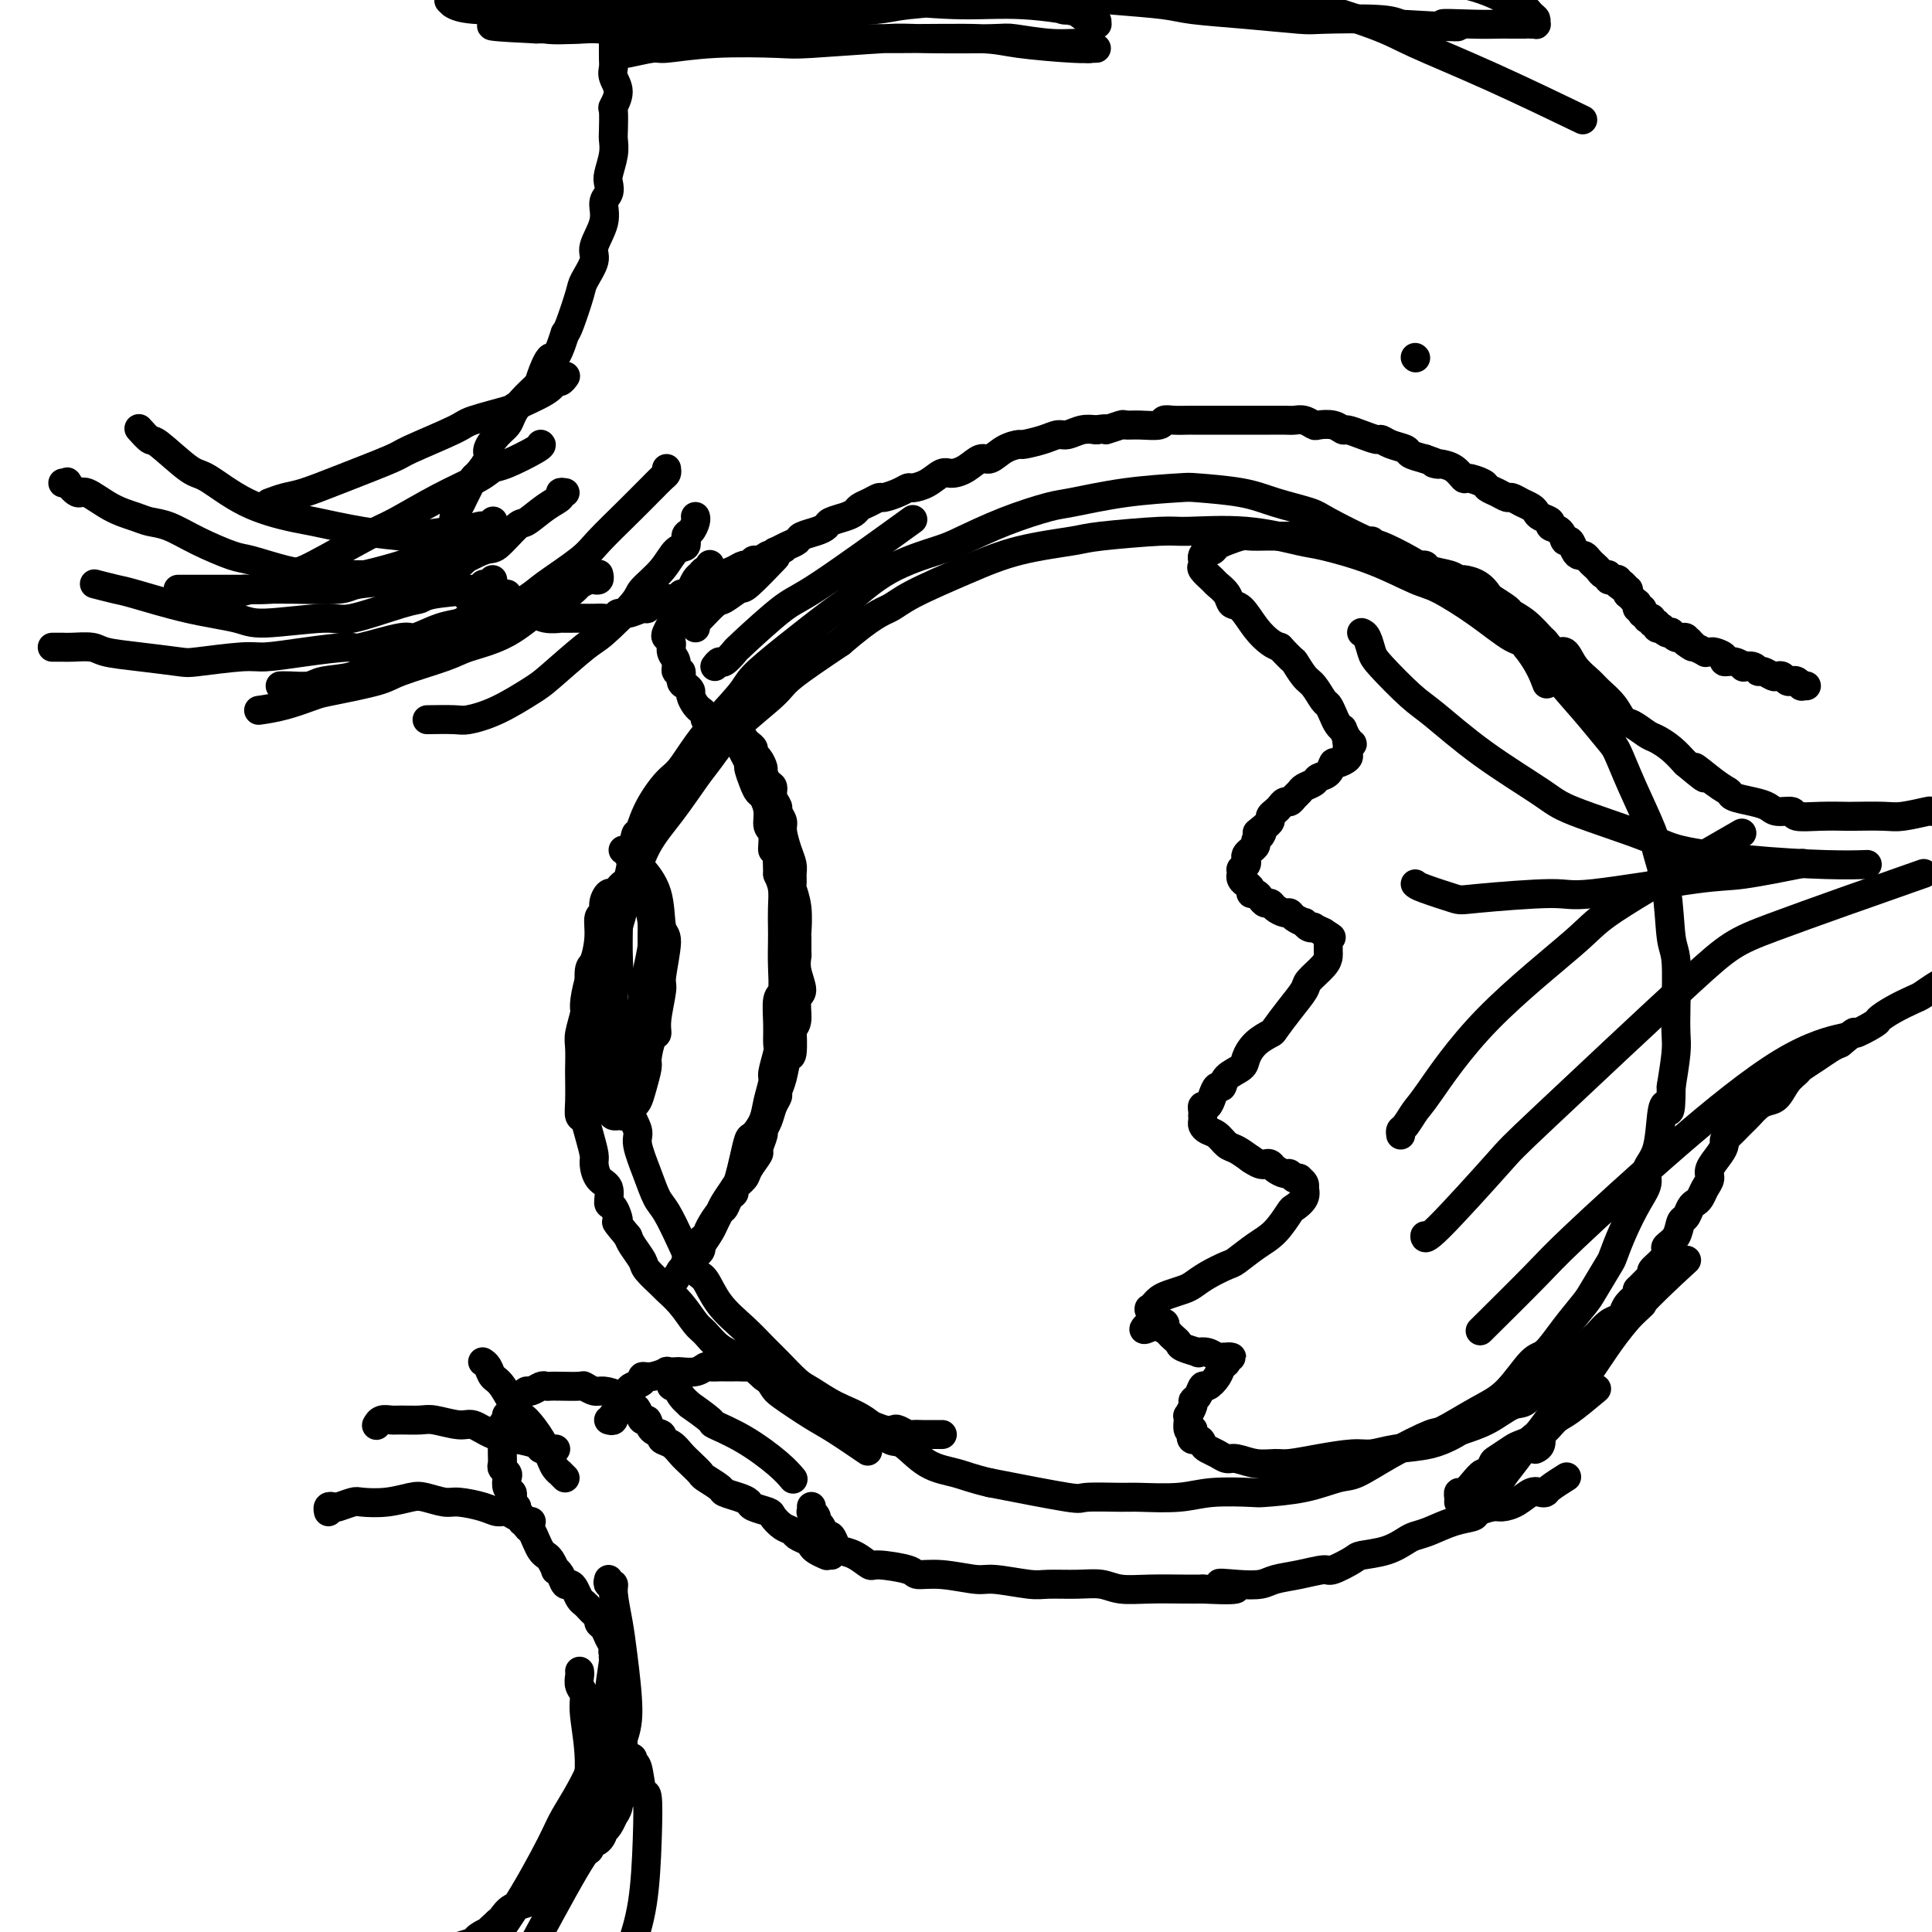 <svg viewBox='0 0 400 400' version='1.1' xmlns='http://www.w3.org/2000/svg' xmlns:xlink='http://www.w3.org/1999/xlink'><g fill='none' stroke='#000000' stroke-width='6' stroke-linecap='round' stroke-linejoin='round'><path d='M293,74c0.000,0.000 0.100,0.100 0.1,0.1'/><path d='M195,297c0.090,0.000 0.180,0.000 0,0c-0.180,-0.000 -0.630,-0.000 -1,0c-0.370,0.000 -0.661,0.001 -1,0c-0.339,-0.001 -0.725,-0.004 -1,0c-0.275,0.004 -0.440,0.015 -1,0c-0.560,-0.015 -1.514,-0.055 -2,0c-0.486,0.055 -0.504,0.207 -1,0c-0.496,-0.207 -1.470,-0.773 -2,-1c-0.530,-0.227 -0.616,-0.116 -1,0c-0.384,0.116 -1.065,0.238 -2,0c-0.935,-0.238 -2.122,-0.837 -3,-1c-0.878,-0.163 -1.446,0.111 -2,0c-0.554,-0.111 -1.092,-0.606 -2,-1c-0.908,-0.394 -2.185,-0.685 -3,-1c-0.815,-0.315 -1.167,-0.652 -2,-1c-0.833,-0.348 -2.147,-0.707 -3,-1c-0.853,-0.293 -1.244,-0.520 -2,-1c-0.756,-0.480 -1.877,-1.213 -3,-2c-1.123,-0.787 -2.247,-1.627 -3,-2c-0.753,-0.373 -1.136,-0.278 -2,-1c-0.864,-0.722 -2.209,-2.261 -3,-3c-0.791,-0.739 -1.029,-0.680 -2,-1c-0.971,-0.320 -2.674,-1.021 -4,-2c-1.326,-0.979 -2.276,-2.235 -3,-3c-0.724,-0.765 -1.224,-1.038 -2,-2c-0.776,-0.962 -1.828,-2.613 -3,-4c-1.172,-1.387 -2.464,-2.511 -3,-3c-0.536,-0.489 -0.315,-0.344 -1,-1c-0.685,-0.656 -2.276,-2.114 -3,-3c-0.724,-0.886 -0.579,-1.200 -1,-2c-0.421,-0.800 -1.406,-2.086 -2,-3c-0.594,-0.914 -0.797,-1.457 -1,-2'/><path d='M130,256c-3.350,-4.060 -2.225,-2.711 -2,-3c0.225,-0.289 -0.452,-2.217 -1,-3c-0.548,-0.783 -0.969,-0.420 -1,-1c-0.031,-0.580 0.328,-2.101 0,-3c-0.328,-0.899 -1.345,-1.176 -2,-2c-0.655,-0.824 -0.950,-2.195 -1,-3c-0.050,-0.805 0.144,-1.045 0,-2c-0.144,-0.955 -0.627,-2.624 -1,-4c-0.373,-1.376 -0.636,-2.460 -1,-3c-0.364,-0.540 -0.829,-0.536 -1,-1c-0.171,-0.464 -0.047,-1.396 0,-3c0.047,-1.604 0.016,-3.880 0,-5c-0.016,-1.120 -0.019,-1.085 0,-2c0.019,-0.915 0.060,-2.781 0,-4c-0.060,-1.219 -0.219,-1.790 0,-3c0.219,-1.210 0.817,-3.060 1,-4c0.183,-0.940 -0.050,-0.970 0,-2c0.050,-1.030 0.384,-3.060 1,-5c0.616,-1.940 1.516,-3.790 2,-5c0.484,-1.210 0.554,-1.781 1,-3c0.446,-1.219 1.269,-3.085 2,-5c0.731,-1.915 1.372,-3.878 2,-5c0.628,-1.122 1.245,-1.404 2,-3c0.755,-1.596 1.650,-4.507 3,-7c1.350,-2.493 3.157,-4.569 5,-7c1.843,-2.431 3.723,-5.218 5,-7c1.277,-1.782 1.950,-2.560 3,-4c1.050,-1.440 2.477,-3.540 5,-6c2.523,-2.460 6.141,-5.278 8,-7c1.859,-1.722 1.960,-2.349 4,-4c2.040,-1.651 6.020,-4.325 10,-7'/><path d='M174,133c6.745,-5.801 8.609,-6.304 10,-7c1.391,-0.696 2.310,-1.587 5,-3c2.690,-1.413 7.151,-3.349 11,-5c3.849,-1.651 7.086,-3.016 11,-4c3.914,-0.984 8.506,-1.586 11,-2c2.494,-0.414 2.892,-0.640 6,-1c3.108,-0.360 8.927,-0.855 12,-1c3.073,-0.145 3.399,0.060 6,0c2.601,-0.060 7.476,-0.384 12,0c4.524,0.384 8.695,1.476 11,2c2.305,0.524 2.743,0.480 5,1c2.257,0.520 6.333,1.604 10,3c3.667,1.396 6.923,3.105 9,4c2.077,0.895 2.973,0.975 5,2c2.027,1.025 5.184,2.996 8,5c2.816,2.004 5.290,4.043 7,5c1.710,0.957 2.656,0.834 4,2c1.344,1.166 3.085,3.623 5,6c1.915,2.377 4.002,4.675 6,7c1.998,2.325 3.907,4.678 5,6c1.093,1.322 1.372,1.615 2,3c0.628,1.385 1.607,3.862 3,7c1.393,3.138 3.200,6.935 4,9c0.800,2.065 0.593,2.396 1,4c0.407,1.604 1.429,4.481 2,8c0.571,3.519 0.690,7.681 1,10c0.310,2.319 0.812,2.795 1,5c0.188,2.205 0.061,6.137 0,9c-0.061,2.863 -0.055,4.655 0,6c0.055,1.345 0.159,2.241 0,4c-0.159,1.759 -0.579,4.379 -1,7'/><path d='M346,225c-0.018,7.226 -0.564,4.792 -1,4c-0.436,-0.792 -0.763,0.057 -1,2c-0.237,1.943 -0.384,4.980 -1,7c-0.616,2.020 -1.699,3.025 -2,4c-0.301,0.975 0.181,1.921 0,3c-0.181,1.079 -1.025,2.292 -2,4c-0.975,1.708 -2.080,3.911 -3,6c-0.920,2.089 -1.656,4.062 -2,5c-0.344,0.938 -0.298,0.840 -1,2c-0.702,1.160 -2.153,3.577 -3,5c-0.847,1.423 -1.089,1.851 -2,3c-0.911,1.149 -2.491,3.019 -4,5c-1.509,1.981 -2.947,4.073 -4,5c-1.053,0.927 -1.719,0.690 -3,2c-1.281,1.310 -3.176,4.166 -5,6c-1.824,1.834 -3.577,2.646 -6,4c-2.423,1.354 -5.517,3.251 -7,4c-1.483,0.749 -1.354,0.351 -3,1c-1.646,0.649 -5.065,2.346 -8,4c-2.935,1.654 -5.386,3.267 -7,4c-1.614,0.733 -2.391,0.588 -4,1c-1.609,0.412 -4.050,1.382 -7,2c-2.950,0.618 -6.408,0.883 -8,1c-1.592,0.117 -1.317,0.084 -3,0c-1.683,-0.084 -5.324,-0.219 -8,0c-2.676,0.219 -4.387,0.793 -7,1c-2.613,0.207 -6.128,0.047 -8,0c-1.872,-0.047 -2.100,0.018 -4,0c-1.900,-0.018 -5.473,-0.120 -7,0c-1.527,0.120 -1.008,0.463 -4,0c-2.992,-0.463 -9.496,-1.731 -16,-3'/><path d='M205,307c-3.769,-0.860 -5.192,-1.511 -7,-2c-1.808,-0.489 -4.001,-0.815 -6,-2c-1.999,-1.185 -3.802,-3.228 -5,-4c-1.198,-0.772 -1.789,-0.274 -3,-1c-1.211,-0.726 -3.041,-2.677 -5,-4c-1.959,-1.323 -4.046,-2.019 -6,-3c-1.954,-0.981 -3.774,-2.246 -5,-3c-1.226,-0.754 -1.858,-0.997 -3,-2c-1.142,-1.003 -2.796,-2.766 -4,-4c-1.204,-1.234 -1.960,-1.937 -3,-3c-1.040,-1.063 -2.364,-2.484 -4,-4c-1.636,-1.516 -3.583,-3.127 -5,-5c-1.417,-1.873 -2.305,-4.008 -3,-5c-0.695,-0.992 -1.197,-0.839 -2,-2c-0.803,-1.161 -1.908,-3.634 -3,-6c-1.092,-2.366 -2.172,-4.624 -3,-6c-0.828,-1.376 -1.405,-1.869 -2,-3c-0.595,-1.131 -1.207,-2.898 -2,-5c-0.793,-2.102 -1.767,-4.538 -2,-6c-0.233,-1.462 0.275,-1.949 0,-3c-0.275,-1.051 -1.332,-2.667 -2,-5c-0.668,-2.333 -0.946,-5.385 -1,-7c-0.054,-1.615 0.115,-1.794 0,-3c-0.115,-1.206 -0.514,-3.440 -1,-6c-0.486,-2.560 -1.060,-5.446 -1,-7c0.060,-1.554 0.755,-1.775 1,-3c0.245,-1.225 0.041,-3.452 0,-6c-0.041,-2.548 0.082,-5.415 0,-7c-0.082,-1.585 -0.368,-1.888 0,-3c0.368,-1.112 1.391,-3.032 2,-5c0.609,-1.968 0.805,-3.984 1,-6'/><path d='M131,176c0.780,-5.107 0.729,-2.876 1,-3c0.271,-0.124 0.864,-2.603 2,-5c1.136,-2.397 2.815,-4.712 4,-6c1.185,-1.288 1.877,-1.548 3,-3c1.123,-1.452 2.679,-4.095 5,-7c2.321,-2.905 5.409,-6.073 7,-8c1.591,-1.927 1.687,-2.612 3,-4c1.313,-1.388 3.843,-3.478 7,-6c3.157,-2.522 6.941,-5.475 9,-7c2.059,-1.525 2.391,-1.622 4,-3c1.609,-1.378 4.493,-4.036 8,-6c3.507,-1.964 7.636,-3.232 10,-4c2.364,-0.768 2.962,-1.035 5,-2c2.038,-0.965 5.517,-2.626 9,-4c3.483,-1.374 6.972,-2.460 9,-3c2.028,-0.540 2.597,-0.535 5,-1c2.403,-0.465 6.642,-1.401 11,-2c4.358,-0.599 8.834,-0.862 11,-1c2.166,-0.138 2.020,-0.153 4,0c1.980,0.153 6.086,0.472 9,1c2.914,0.528 4.636,1.263 7,2c2.364,0.737 5.370,1.474 7,2c1.630,0.526 1.886,0.842 4,2c2.114,1.158 6.087,3.160 8,4c1.913,0.840 1.765,0.519 3,1c1.235,0.481 3.853,1.766 6,3c2.147,1.234 3.824,2.419 5,3c1.176,0.581 1.851,0.558 3,1c1.149,0.442 2.771,1.350 5,3c2.229,1.650 5.065,4.043 7,6c1.935,1.957 2.967,3.479 4,5'/><path d='M316,134c2.600,3.267 3.600,5.933 4,7c0.400,1.067 0.200,0.533 0,0'/><path d='M153,152c-0.119,0.416 -0.238,0.832 0,1c0.238,0.168 0.834,0.087 1,0c0.166,-0.087 -0.096,-0.179 0,0c0.096,0.179 0.552,0.629 1,1c0.448,0.371 0.890,0.662 1,1c0.110,0.338 -0.111,0.725 0,1c0.111,0.275 0.556,0.440 1,1c0.444,0.560 0.888,1.515 1,2c0.112,0.485 -0.110,0.501 0,1c0.110,0.499 0.550,1.481 1,2c0.450,0.519 0.909,0.576 1,1c0.091,0.424 -0.187,1.214 0,2c0.187,0.786 0.837,1.568 1,2c0.163,0.432 -0.163,0.514 0,1c0.163,0.486 0.814,1.376 1,2c0.186,0.624 -0.094,0.984 0,2c0.094,1.016 0.560,2.690 1,4c0.440,1.310 0.854,2.256 1,3c0.146,0.744 0.025,1.286 0,2c-0.025,0.714 0.046,1.600 0,2c-0.046,0.400 -0.209,0.314 0,1c0.209,0.686 0.788,2.143 1,4c0.212,1.857 0.055,4.113 0,5c-0.055,0.887 -0.010,0.406 0,1c0.010,0.594 -0.015,2.265 0,3c0.015,0.735 0.071,0.536 0,1c-0.071,0.464 -0.271,1.591 0,3c0.271,1.409 1.011,3.099 1,4c-0.011,0.901 -0.772,1.012 -1,2c-0.228,0.988 0.078,2.854 0,4c-0.078,1.146 -0.539,1.573 -1,2'/><path d='M164,213c-0.013,5.246 -0.046,1.360 0,1c0.046,-0.360 0.171,2.806 0,4c-0.171,1.194 -0.637,0.416 -1,1c-0.363,0.584 -0.622,2.530 -1,4c-0.378,1.470 -0.876,2.464 -1,3c-0.124,0.536 0.126,0.614 0,1c-0.126,0.386 -0.626,1.081 -1,2c-0.374,0.919 -0.620,2.062 -1,3c-0.380,0.938 -0.894,1.673 -1,2c-0.106,0.327 0.194,0.247 0,1c-0.194,0.753 -0.883,2.338 -1,3c-0.117,0.662 0.337,0.401 0,1c-0.337,0.599 -1.466,2.057 -2,3c-0.534,0.943 -0.472,1.370 -1,2c-0.528,0.630 -1.646,1.462 -2,2c-0.354,0.538 0.056,0.780 0,1c-0.056,0.220 -0.578,0.416 -1,1c-0.422,0.584 -0.744,1.556 -1,2c-0.256,0.444 -0.445,0.360 -1,1c-0.555,0.640 -1.477,2.004 -2,3c-0.523,0.996 -0.647,1.625 -1,2c-0.353,0.375 -0.936,0.496 -1,1c-0.064,0.504 0.390,1.392 0,2c-0.390,0.608 -1.625,0.937 -2,1c-0.375,0.063 0.110,-0.141 0,0c-0.110,0.141 -0.814,0.626 -1,1c-0.186,0.374 0.146,0.636 0,1c-0.146,0.364 -0.771,0.830 -1,1c-0.229,0.170 -0.062,0.046 0,0c0.062,-0.046 0.018,-0.013 0,0c-0.018,0.013 -0.009,0.007 0,0'/><path d='M141,263c-2.541,3.932 -0.892,1.261 0,0c0.892,-1.261 1.027,-1.112 1,-1c-0.027,0.112 -0.215,0.186 0,0c0.215,-0.186 0.835,-0.634 1,-1c0.165,-0.366 -0.125,-0.650 0,-1c0.125,-0.350 0.664,-0.765 1,-1c0.336,-0.235 0.470,-0.288 1,-1c0.530,-0.712 1.455,-2.082 2,-3c0.545,-0.918 0.709,-1.385 1,-2c0.291,-0.615 0.708,-1.377 1,-2c0.292,-0.623 0.460,-1.106 1,-2c0.540,-0.894 1.453,-2.199 2,-3c0.547,-0.801 0.728,-1.099 1,-2c0.272,-0.901 0.636,-2.407 1,-4c0.364,-1.593 0.729,-3.274 1,-4c0.271,-0.726 0.450,-0.496 1,-1c0.550,-0.504 1.472,-1.743 2,-3c0.528,-1.257 0.663,-2.534 1,-4c0.337,-1.466 0.875,-3.121 1,-4c0.125,-0.879 -0.164,-0.982 0,-2c0.164,-1.018 0.780,-2.952 1,-4c0.220,-1.048 0.045,-1.209 0,-2c-0.045,-0.791 0.040,-2.211 0,-4c-0.040,-1.789 -0.207,-3.948 0,-5c0.207,-1.052 0.787,-0.997 1,-2c0.213,-1.003 0.058,-3.062 0,-5c-0.058,-1.938 -0.018,-3.754 0,-5c0.018,-1.246 0.015,-1.922 0,-3c-0.015,-1.078 -0.043,-2.560 0,-4c0.043,-1.440 0.155,-2.840 0,-4c-0.155,-1.160 -0.578,-2.080 -1,-3'/><path d='M161,181c-0.089,-7.625 -0.811,-5.188 -1,-5c-0.189,0.188 0.157,-1.871 0,-3c-0.157,-1.129 -0.815,-1.326 -1,-2c-0.185,-0.674 0.104,-1.823 0,-3c-0.104,-1.177 -0.601,-2.380 -1,-3c-0.399,-0.620 -0.698,-0.655 -1,-1c-0.302,-0.345 -0.606,-0.999 -1,-2c-0.394,-1.001 -0.879,-2.349 -1,-3c-0.121,-0.651 0.121,-0.604 0,-1c-0.121,-0.396 -0.607,-1.233 -1,-2c-0.393,-0.767 -0.694,-1.463 -1,-2c-0.306,-0.537 -0.618,-0.915 -1,-1c-0.382,-0.085 -0.834,0.121 -1,0c-0.166,-0.121 -0.045,-0.571 0,-1c0.045,-0.429 0.013,-0.837 0,-1c-0.013,-0.163 -0.006,-0.082 0,0'/><path d='M284,112c-0.440,0.001 -0.881,0.001 -1,0c-0.119,-0.001 0.083,-0.004 0,0c-0.083,0.004 -0.450,0.015 -1,0c-0.550,-0.015 -1.283,-0.057 -2,0c-0.717,0.057 -1.419,0.211 -2,0c-0.581,-0.211 -1.041,-0.789 -2,-1c-0.959,-0.211 -2.416,-0.057 -3,0c-0.584,0.057 -0.296,0.015 -1,0c-0.704,-0.015 -2.400,-0.005 -4,0c-1.600,0.005 -3.104,0.004 -4,0c-0.896,-0.004 -1.185,-0.013 -2,0c-0.815,0.013 -2.155,0.046 -3,0c-0.845,-0.046 -1.196,-0.171 -2,0c-0.804,0.171 -2.062,0.637 -3,1c-0.938,0.363 -1.558,0.622 -2,1c-0.442,0.378 -0.706,0.875 -1,1c-0.294,0.125 -0.616,-0.122 -1,0c-0.384,0.122 -0.828,0.614 -1,1c-0.172,0.386 -0.072,0.666 0,1c0.072,0.334 0.117,0.722 0,1c-0.117,0.278 -0.397,0.446 0,1c0.397,0.554 1.471,1.494 2,2c0.529,0.506 0.515,0.579 1,1c0.485,0.421 1.471,1.191 2,2c0.529,0.809 0.603,1.656 1,2c0.397,0.344 1.117,0.185 2,1c0.883,0.815 1.930,2.604 3,4c1.070,1.396 2.163,2.399 3,3c0.837,0.601 1.419,0.801 2,1'/><path d='M265,134c3.058,3.302 2.703,2.558 3,3c0.297,0.442 1.245,2.072 2,3c0.755,0.928 1.315,1.155 2,2c0.685,0.845 1.494,2.308 2,3c0.506,0.692 0.709,0.614 1,1c0.291,0.386 0.670,1.236 1,2c0.330,0.764 0.611,1.444 1,2c0.389,0.556 0.888,0.990 1,1c0.112,0.010 -0.161,-0.405 0,0c0.161,0.405 0.758,1.628 1,2c0.242,0.372 0.131,-0.107 0,0c-0.131,0.107 -0.282,0.802 0,1c0.282,0.198 0.997,-0.100 1,0c0.003,0.100 -0.706,0.599 -1,1c-0.294,0.401 -0.172,0.703 0,1c0.172,0.297 0.393,0.590 0,1c-0.393,0.410 -1.400,0.936 -2,1c-0.600,0.064 -0.795,-0.334 -1,0c-0.205,0.334 -0.422,1.399 -1,2c-0.578,0.601 -1.517,0.738 -2,1c-0.483,0.262 -0.511,0.649 -1,1c-0.489,0.351 -1.440,0.668 -2,1c-0.560,0.332 -0.727,0.680 -1,1c-0.273,0.320 -0.650,0.610 -1,1c-0.350,0.390 -0.672,0.878 -1,1c-0.328,0.122 -0.662,-0.122 -1,0c-0.338,0.122 -0.682,0.610 -1,1c-0.318,0.390 -0.611,0.682 -1,1c-0.389,0.318 -0.874,0.663 -1,1c-0.126,0.337 0.107,0.668 0,1c-0.107,0.332 -0.553,0.666 -1,1'/><path d='M262,171c-2.874,2.344 -1.557,1.206 -1,1c0.557,-0.206 0.356,0.522 0,1c-0.356,0.478 -0.866,0.705 -1,1c-0.134,0.295 0.109,0.656 0,1c-0.109,0.344 -0.569,0.671 -1,1c-0.431,0.329 -0.833,0.662 -1,1c-0.167,0.338 -0.097,0.683 0,1c0.097,0.317 0.223,0.606 0,1c-0.223,0.394 -0.793,0.893 -1,1c-0.207,0.107 -0.051,-0.178 0,0c0.051,0.178 -0.001,0.817 0,1c0.001,0.183 0.057,-0.092 0,0c-0.057,0.092 -0.226,0.550 0,1c0.226,0.450 0.848,0.890 1,1c0.152,0.110 -0.167,-0.111 0,0c0.167,0.111 0.818,0.556 1,1c0.182,0.444 -0.106,0.889 0,1c0.106,0.111 0.605,-0.111 1,0c0.395,0.111 0.687,0.556 1,1c0.313,0.444 0.647,0.889 1,1c0.353,0.111 0.723,-0.111 1,0c0.277,0.111 0.460,0.556 1,1c0.540,0.444 1.436,0.889 2,1c0.564,0.111 0.795,-0.110 1,0c0.205,0.110 0.385,0.551 1,1c0.615,0.449 1.666,0.904 2,1c0.334,0.096 -0.049,-0.168 0,0c0.049,0.168 0.528,0.767 1,1c0.472,0.233 0.935,0.101 1,0c0.065,-0.101 -0.267,-0.172 0,0c0.267,0.172 1.134,0.586 2,1'/><path d='M274,193c2.702,1.709 1.456,0.983 1,1c-0.456,0.017 -0.122,0.778 0,1c0.122,0.222 0.032,-0.093 0,0c-0.032,0.093 -0.005,0.595 0,1c0.005,0.405 -0.010,0.712 0,1c0.010,0.288 0.047,0.558 0,1c-0.047,0.442 -0.177,1.057 -1,2c-0.823,0.943 -2.337,2.213 -3,3c-0.663,0.787 -0.474,1.092 -1,2c-0.526,0.908 -1.766,2.421 -3,4c-1.234,1.579 -2.461,3.224 -3,4c-0.539,0.776 -0.390,0.683 -1,1c-0.610,0.317 -1.981,1.046 -3,2c-1.019,0.954 -1.688,2.135 -2,3c-0.312,0.865 -0.269,1.414 -1,2c-0.731,0.586 -2.237,1.208 -3,2c-0.763,0.792 -0.783,1.752 -1,2c-0.217,0.248 -0.633,-0.218 -1,0c-0.367,0.218 -0.687,1.120 -1,2c-0.313,0.880 -0.620,1.738 -1,2c-0.380,0.262 -0.834,-0.070 -1,0c-0.166,0.070 -0.045,0.544 0,1c0.045,0.456 0.014,0.896 0,1c-0.014,0.104 -0.012,-0.128 0,0c0.012,0.128 0.034,0.616 0,1c-0.034,0.384 -0.123,0.666 0,1c0.123,0.334 0.458,0.722 1,1c0.542,0.278 1.290,0.446 2,1c0.710,0.554 1.384,1.495 2,2c0.616,0.505 1.176,0.573 2,1c0.824,0.427 1.912,1.214 3,2'/><path d='M259,240c2.174,1.476 2.610,1.165 3,1c0.390,-0.165 0.734,-0.184 1,0c0.266,0.184 0.454,0.571 1,1c0.546,0.429 1.452,0.899 2,1c0.548,0.101 0.739,-0.166 1,0c0.261,0.166 0.592,0.767 1,1c0.408,0.233 0.893,0.099 1,0c0.107,-0.099 -0.166,-0.165 0,0c0.166,0.165 0.769,0.559 1,1c0.231,0.441 0.088,0.927 0,1c-0.088,0.073 -0.123,-0.269 0,0c0.123,0.269 0.404,1.149 0,2c-0.404,0.851 -1.491,1.675 -2,2c-0.509,0.325 -0.438,0.152 -1,1c-0.562,0.848 -1.757,2.716 -3,4c-1.243,1.284 -2.536,1.983 -4,3c-1.464,1.017 -3.101,2.352 -4,3c-0.899,0.648 -1.059,0.607 -2,1c-0.941,0.393 -2.661,1.218 -4,2c-1.339,0.782 -2.296,1.520 -3,2c-0.704,0.480 -1.154,0.702 -2,1c-0.846,0.298 -2.087,0.672 -3,1c-0.913,0.328 -1.499,0.610 -2,1c-0.501,0.390 -0.919,0.889 -1,1c-0.081,0.111 0.173,-0.167 0,0c-0.173,0.167 -0.775,0.780 -1,1c-0.225,0.220 -0.074,0.048 0,0c0.074,-0.048 0.071,0.028 0,0c-0.071,-0.028 -0.212,-0.161 0,0c0.212,0.161 0.775,0.618 1,1c0.225,0.382 0.113,0.691 0,1'/><path d='M239,273c-4.633,4.030 -0.717,1.605 1,1c1.717,-0.605 1.234,0.612 1,1c-0.234,0.388 -0.220,-0.051 0,0c0.220,0.051 0.645,0.592 1,1c0.355,0.408 0.640,0.684 1,1c0.360,0.316 0.796,0.672 1,1c0.204,0.328 0.177,0.628 1,1c0.823,0.372 2.496,0.818 3,1c0.504,0.182 -0.162,0.101 0,0c0.162,-0.101 1.152,-0.223 2,0c0.848,0.223 1.552,0.792 2,1c0.448,0.208 0.638,0.055 1,0c0.362,-0.055 0.897,-0.012 1,0c0.103,0.012 -0.224,-0.009 0,0c0.224,0.009 1.000,0.046 1,0c-0.000,-0.046 -0.777,-0.176 -1,0c-0.223,0.176 0.109,0.658 0,1c-0.109,0.342 -0.659,0.543 -1,1c-0.341,0.457 -0.474,1.169 -1,2c-0.526,0.831 -1.446,1.779 -2,2c-0.554,0.221 -0.741,-0.287 -1,0c-0.259,0.287 -0.591,1.369 -1,2c-0.409,0.631 -0.894,0.812 -1,1c-0.106,0.188 0.167,0.383 0,1c-0.167,0.617 -0.774,1.654 -1,2c-0.226,0.346 -0.071,-0.000 0,0c0.071,0.000 0.058,0.346 0,1c-0.058,0.654 -0.159,1.615 0,2c0.159,0.385 0.580,0.192 1,0'/><path d='M247,296c-1.062,2.726 0.282,2.041 1,2c0.718,-0.041 0.810,0.562 1,1c0.190,0.438 0.479,0.710 1,1c0.521,0.290 1.273,0.599 2,1c0.727,0.401 1.427,0.893 2,1c0.573,0.107 1.017,-0.170 2,0c0.983,0.170 2.503,0.788 4,1c1.497,0.212 2.969,0.019 4,0c1.031,-0.019 1.620,0.135 3,0c1.380,-0.135 3.550,-0.560 6,-1c2.450,-0.440 5.178,-0.895 7,-1c1.822,-0.105 2.737,0.141 4,0c1.263,-0.141 2.875,-0.669 5,-1c2.125,-0.331 4.764,-0.464 7,-1c2.236,-0.536 4.068,-1.475 5,-2c0.932,-0.525 0.962,-0.636 2,-1c1.038,-0.364 3.083,-0.980 5,-2c1.917,-1.020 3.705,-2.442 5,-3c1.295,-0.558 2.097,-0.250 3,-1c0.903,-0.750 1.905,-2.558 3,-4c1.095,-1.442 2.281,-2.518 3,-3c0.719,-0.482 0.969,-0.371 2,-1c1.031,-0.629 2.843,-2.000 4,-3c1.157,-1.000 1.658,-1.629 2,-2c0.342,-0.371 0.524,-0.483 1,-1c0.476,-0.517 1.245,-1.437 2,-2c0.755,-0.563 1.495,-0.767 2,-1c0.505,-0.233 0.775,-0.496 1,-1c0.225,-0.504 0.407,-1.251 1,-2c0.593,-0.749 1.598,-1.500 2,-2c0.402,-0.500 0.201,-0.750 0,-1'/><path d='M339,267c3.943,-3.960 2.301,-2.360 2,-2c-0.301,0.360 0.741,-0.519 1,-1c0.259,-0.481 -0.264,-0.564 0,-1c0.264,-0.436 1.313,-1.224 2,-2c0.687,-0.776 1.010,-1.541 1,-2c-0.010,-0.459 -0.354,-0.613 0,-1c0.354,-0.387 1.404,-1.007 2,-2c0.596,-0.993 0.737,-2.359 1,-3c0.263,-0.641 0.647,-0.556 1,-1c0.353,-0.444 0.673,-1.418 1,-2c0.327,-0.582 0.660,-0.774 1,-1c0.340,-0.226 0.686,-0.487 1,-1c0.314,-0.513 0.596,-1.279 1,-2c0.404,-0.721 0.931,-1.398 1,-2c0.069,-0.602 -0.319,-1.130 0,-2c0.319,-0.870 1.346,-2.082 2,-3c0.654,-0.918 0.935,-1.542 1,-2c0.065,-0.458 -0.085,-0.752 0,-1c0.085,-0.248 0.407,-0.451 1,-1c0.593,-0.549 1.457,-1.443 2,-2c0.543,-0.557 0.764,-0.777 1,-1c0.236,-0.223 0.485,-0.447 1,-1c0.515,-0.553 1.294,-1.433 2,-2c0.706,-0.567 1.339,-0.819 2,-1c0.661,-0.181 1.349,-0.289 2,-1c0.651,-0.711 1.266,-2.026 2,-3c0.734,-0.974 1.586,-1.609 2,-2c0.414,-0.391 0.389,-0.538 1,-1c0.611,-0.462 1.857,-1.240 3,-2c1.143,-0.760 2.184,-1.503 3,-2c0.816,-0.497 1.408,-0.749 2,-1'/><path d='M381,216c4.157,-3.435 2.549,-2.024 3,-2c0.451,0.024 2.959,-1.341 4,-2c1.041,-0.659 0.614,-0.614 1,-1c0.386,-0.386 1.586,-1.204 3,-2c1.414,-0.796 3.042,-1.571 4,-2c0.958,-0.429 1.244,-0.511 2,-1c0.756,-0.489 1.981,-1.385 3,-2c1.019,-0.615 1.832,-0.948 2,-1c0.168,-0.052 -0.309,0.179 0,0c0.309,-0.179 1.403,-0.766 2,-1c0.597,-0.234 0.696,-0.114 1,0c0.304,0.114 0.813,0.223 1,0c0.187,-0.223 0.054,-0.778 0,-1c-0.054,-0.222 -0.027,-0.111 0,0'/><path d='M286,115c0.245,-0.122 0.490,-0.244 1,0c0.510,0.244 1.286,0.853 2,1c0.714,0.147 1.367,-0.168 2,0c0.633,0.168 1.245,0.819 2,1c0.755,0.181 1.654,-0.110 2,0c0.346,0.110 0.141,0.620 1,1c0.859,0.380 2.784,0.631 4,1c1.216,0.369 1.724,0.857 2,1c0.276,0.143 0.319,-0.060 1,0c0.681,0.060 1.998,0.383 3,1c1.002,0.617 1.688,1.529 2,2c0.312,0.471 0.248,0.501 1,1c0.752,0.499 2.319,1.466 3,2c0.681,0.534 0.476,0.635 1,1c0.524,0.365 1.779,0.996 3,2c1.221,1.004 2.409,2.383 3,3c0.591,0.617 0.585,0.473 1,1c0.415,0.527 1.251,1.726 2,2c0.749,0.274 1.412,-0.377 2,0c0.588,0.377 1.102,1.782 2,3c0.898,1.218 2.179,2.247 3,3c0.821,0.753 1.183,1.228 2,2c0.817,0.772 2.091,1.841 3,3c0.909,1.159 1.454,2.407 2,3c0.546,0.593 1.094,0.532 2,1c0.906,0.468 2.171,1.466 3,2c0.829,0.534 1.223,0.605 2,1c0.777,0.395 1.936,1.113 3,2c1.064,0.887 2.032,1.944 3,3'/><path d='M349,158c6.911,5.797 2.687,1.791 2,1c-0.687,-0.791 2.162,1.633 4,3c1.838,1.367 2.665,1.677 3,2c0.335,0.323 0.178,0.660 1,1c0.822,0.340 2.623,0.683 4,1c1.377,0.317 2.330,0.607 3,1c0.670,0.393 1.055,0.890 2,1c0.945,0.110 2.448,-0.167 3,0c0.552,0.167 0.154,0.776 1,1c0.846,0.224 2.937,0.061 5,0c2.063,-0.061 4.098,-0.020 5,0c0.902,0.020 0.670,0.019 2,0c1.330,-0.019 4.223,-0.058 6,0c1.777,0.058 2.440,0.212 4,0c1.560,-0.212 4.019,-0.789 5,-1c0.981,-0.211 0.483,-0.057 1,0c0.517,0.057 2.047,0.015 3,0c0.953,-0.015 1.328,-0.004 2,0c0.672,0.004 1.643,0.001 2,0c0.357,-0.001 0.102,-0.000 0,0c-0.102,0.000 -0.051,0.000 0,0'/><path d='M125,-2c-0.009,0.024 -0.017,0.047 0,0c0.017,-0.047 0.061,-0.165 0,0c-0.061,0.165 -0.227,0.611 0,1c0.227,0.389 0.845,0.719 1,1c0.155,0.281 -0.155,0.513 0,1c0.155,0.487 0.774,1.228 1,2c0.226,0.772 0.061,1.576 0,2c-0.061,0.424 -0.016,0.470 0,1c0.016,0.530 0.003,1.545 0,2c-0.003,0.455 0.004,0.351 0,1c-0.004,0.649 -0.019,2.052 0,3c0.019,0.948 0.072,1.441 0,2c-0.072,0.559 -0.268,1.183 0,2c0.268,0.817 1.000,1.828 1,3c0.000,1.172 -0.731,2.504 -1,3c-0.269,0.496 -0.076,0.157 0,1c0.076,0.843 0.034,2.869 0,4c-0.034,1.131 -0.061,1.367 0,2c0.061,0.633 0.208,1.663 0,3c-0.208,1.337 -0.772,2.982 -1,4c-0.228,1.018 -0.122,1.410 0,2c0.122,0.590 0.259,1.377 0,2c-0.259,0.623 -0.914,1.080 -1,2c-0.086,0.920 0.395,2.301 0,4c-0.395,1.699 -1.668,3.716 -2,5c-0.332,1.284 0.276,1.836 0,3c-0.276,1.164 -1.435,2.941 -2,4c-0.565,1.059 -0.537,1.401 -1,3c-0.463,1.599 -1.418,4.457 -2,6c-0.582,1.543 -0.791,1.772 -1,2'/><path d='M117,69c-2.110,6.636 -2.387,4.726 -3,5c-0.613,0.274 -1.564,2.731 -2,4c-0.436,1.269 -0.357,1.350 -1,2c-0.643,0.650 -2.009,1.869 -3,3c-0.991,1.131 -1.609,2.174 -2,3c-0.391,0.826 -0.556,1.433 -1,2c-0.444,0.567 -1.165,1.093 -2,2c-0.835,0.907 -1.782,2.197 -2,3c-0.218,0.803 0.292,1.121 0,2c-0.292,0.879 -1.388,2.318 -2,3c-0.612,0.682 -0.742,0.605 -1,1c-0.258,0.395 -0.644,1.261 -1,2c-0.356,0.739 -0.683,1.352 -1,2c-0.317,0.648 -0.624,1.331 -1,2c-0.376,0.669 -0.820,1.325 -1,2c-0.180,0.675 -0.097,1.370 0,2c0.097,0.630 0.207,1.195 0,2c-0.207,0.805 -0.732,1.851 -1,3c-0.268,1.149 -0.279,2.401 0,3c0.279,0.599 0.847,0.546 1,1c0.153,0.454 -0.111,1.417 0,2c0.111,0.583 0.597,0.787 1,1c0.403,0.213 0.723,0.434 1,1c0.277,0.566 0.511,1.476 1,2c0.489,0.524 1.233,0.662 2,1c0.767,0.338 1.556,0.875 2,1c0.444,0.125 0.542,-0.163 1,0c0.458,0.163 1.278,0.776 2,1c0.722,0.224 1.348,0.060 2,0c0.652,-0.060 1.329,-0.017 2,0c0.671,0.017 1.335,0.009 2,0'/><path d='M110,127c1.859,0.249 1.005,-0.130 1,0c-0.005,0.130 0.838,0.767 2,1c1.162,0.233 2.643,0.063 3,0c0.357,-0.063 -0.410,-0.017 0,0c0.410,0.017 1.998,0.006 3,0c1.002,-0.006 1.420,-0.006 2,0c0.580,0.006 1.323,0.017 2,0c0.677,-0.017 1.288,-0.061 2,0c0.712,0.061 1.525,0.228 2,0c0.475,-0.228 0.613,-0.850 1,-1c0.387,-0.150 1.025,0.171 2,0c0.975,-0.171 2.288,-0.834 3,-1c0.712,-0.166 0.824,0.167 1,0c0.176,-0.167 0.414,-0.833 1,-1c0.586,-0.167 1.518,0.166 2,0c0.482,-0.166 0.514,-0.832 1,-1c0.486,-0.168 1.425,0.161 2,0c0.575,-0.161 0.784,-0.813 1,-1c0.216,-0.187 0.438,0.089 1,0c0.562,-0.089 1.464,-0.545 2,-1c0.536,-0.455 0.706,-0.910 1,-1c0.294,-0.090 0.711,0.183 1,0c0.289,-0.183 0.448,-0.824 1,-1c0.552,-0.176 1.496,0.112 2,0c0.504,-0.112 0.569,-0.622 1,-1c0.431,-0.378 1.228,-0.622 2,-1c0.772,-0.378 1.519,-0.888 2,-1c0.481,-0.112 0.696,0.176 1,0c0.304,-0.176 0.697,-0.817 1,-1c0.303,-0.183 0.515,0.090 1,0c0.485,-0.090 1.242,-0.545 2,-1'/><path d='M159,115c5.428,-2.250 2.997,-1.377 2,-1c-0.997,0.377 -0.559,0.256 0,0c0.559,-0.256 1.239,-0.646 2,-1c0.761,-0.354 1.603,-0.672 2,-1c0.397,-0.328 0.351,-0.665 1,-1c0.649,-0.335 1.995,-0.667 3,-1c1.005,-0.333 1.669,-0.667 2,-1c0.331,-0.333 0.329,-0.666 1,-1c0.671,-0.334 2.015,-0.668 3,-1c0.985,-0.332 1.610,-0.663 2,-1c0.390,-0.337 0.545,-0.682 1,-1c0.455,-0.318 1.211,-0.611 2,-1c0.789,-0.389 1.610,-0.874 2,-1c0.390,-0.126 0.348,0.108 1,0c0.652,-0.108 1.999,-0.558 3,-1c1.001,-0.442 1.657,-0.874 2,-1c0.343,-0.126 0.374,0.056 1,0c0.626,-0.056 1.848,-0.349 3,-1c1.152,-0.651 2.233,-1.661 3,-2c0.767,-0.339 1.219,-0.006 2,0c0.781,0.006 1.891,-0.314 3,-1c1.109,-0.686 2.217,-1.738 3,-2c0.783,-0.262 1.242,0.267 2,0c0.758,-0.267 1.817,-1.329 3,-2c1.183,-0.671 2.490,-0.949 3,-1c0.510,-0.051 0.222,0.126 1,0c0.778,-0.126 2.620,-0.556 4,-1c1.380,-0.444 2.298,-0.903 3,-1c0.702,-0.097 1.189,0.166 2,0c0.811,-0.166 1.946,-0.762 3,-1c1.054,-0.238 2.027,-0.119 3,0'/><path d='M227,89c3.218,-0.558 1.763,0.048 2,0c0.237,-0.048 2.167,-0.749 3,-1c0.833,-0.251 0.567,-0.053 1,0c0.433,0.053 1.563,-0.038 3,0c1.437,0.038 3.182,0.206 4,0c0.818,-0.206 0.711,-0.787 1,-1c0.289,-0.213 0.974,-0.057 2,0c1.026,0.057 2.391,0.015 3,0c0.609,-0.015 0.460,-0.004 1,0c0.540,0.004 1.770,0.001 3,0c1.230,-0.001 2.461,-0.000 3,0c0.539,0.000 0.388,0.000 1,0c0.612,-0.000 1.988,-0.000 3,0c1.012,0.000 1.661,0.000 2,0c0.339,-0.000 0.370,-0.001 1,0c0.630,0.001 1.861,0.004 3,0c1.139,-0.004 2.187,-0.015 3,0c0.813,0.015 1.390,0.055 2,0c0.610,-0.055 1.253,-0.207 2,0c0.747,0.207 1.599,0.773 2,1c0.401,0.227 0.350,0.116 1,0c0.650,-0.116 1.999,-0.237 3,0c1.001,0.237 1.654,0.833 2,1c0.346,0.167 0.384,-0.096 1,0c0.616,0.096 1.808,0.551 3,1c1.192,0.449 2.384,0.894 3,1c0.616,0.106 0.657,-0.126 1,0c0.343,0.126 0.989,0.611 2,1c1.011,0.389 2.388,0.682 3,1c0.612,0.318 0.461,0.662 1,1c0.539,0.338 1.770,0.669 3,1'/><path d='M295,95c4.300,1.471 2.551,1.150 2,1c-0.551,-0.150 0.098,-0.128 1,0c0.902,0.128 2.058,0.363 3,1c0.942,0.637 1.670,1.676 2,2c0.330,0.324 0.263,-0.067 1,0c0.737,0.067 2.277,0.591 3,1c0.723,0.409 0.630,0.701 1,1c0.370,0.299 1.202,0.605 2,1c0.798,0.395 1.562,0.879 2,1c0.438,0.121 0.550,-0.122 1,0c0.450,0.122 1.239,0.610 2,1c0.761,0.390 1.494,0.682 2,1c0.506,0.318 0.783,0.661 1,1c0.217,0.339 0.373,0.673 1,1c0.627,0.327 1.726,0.646 2,1c0.274,0.354 -0.277,0.742 0,1c0.277,0.258 1.384,0.385 2,1c0.616,0.615 0.742,1.719 1,2c0.258,0.281 0.646,-0.262 1,0c0.354,0.262 0.672,1.327 1,2c0.328,0.673 0.665,0.954 1,1c0.335,0.046 0.667,-0.141 1,0c0.333,0.141 0.668,0.611 1,1c0.332,0.389 0.663,0.696 1,1c0.337,0.304 0.682,0.603 1,1c0.318,0.397 0.611,0.890 1,1c0.389,0.110 0.875,-0.164 1,0c0.125,0.164 -0.111,0.766 0,1c0.111,0.234 0.568,0.102 1,0c0.432,-0.102 0.838,-0.172 1,0c0.162,0.172 0.081,0.586 0,1'/><path d='M335,121c2.950,2.410 1.325,0.434 1,0c-0.325,-0.434 0.649,0.672 1,1c0.351,0.328 0.080,-0.122 0,0c-0.080,0.122 0.030,0.816 0,1c-0.030,0.184 -0.200,-0.143 0,0c0.200,0.143 0.772,0.757 1,1c0.228,0.243 0.114,0.117 0,0c-0.114,-0.117 -0.228,-0.223 0,0c0.228,0.223 0.797,0.777 1,1c0.203,0.223 0.041,0.116 0,0c-0.041,-0.116 0.041,-0.242 0,0c-0.041,0.242 -0.203,0.853 0,1c0.203,0.147 0.771,-0.171 1,0c0.229,0.171 0.118,0.829 0,1c-0.118,0.171 -0.243,-0.146 0,0c0.243,0.146 0.854,0.756 1,1c0.146,0.244 -0.172,0.122 0,0c0.172,-0.122 0.835,-0.243 1,0c0.165,0.243 -0.167,0.849 0,1c0.167,0.151 0.832,-0.152 1,0c0.168,0.152 -0.161,0.759 0,1c0.161,0.241 0.813,0.116 1,0c0.187,-0.116 -0.091,-0.223 0,0c0.091,0.223 0.550,0.778 1,1c0.450,0.222 0.890,0.112 1,0c0.110,-0.112 -0.110,-0.227 0,0c0.110,0.227 0.552,0.796 1,1c0.448,0.204 0.904,0.044 1,0c0.096,-0.044 -0.166,0.026 0,0c0.166,-0.026 0.762,-0.150 1,0c0.238,0.150 0.119,0.575 0,1'/><path d='M349,133c2.411,1.874 1.438,0.558 1,0c-0.438,-0.558 -0.343,-0.360 0,0c0.343,0.360 0.932,0.881 1,1c0.068,0.119 -0.387,-0.165 0,0c0.387,0.165 1.614,0.779 2,1c0.386,0.221 -0.070,0.049 0,0c0.070,-0.049 0.665,0.024 1,0c0.335,-0.024 0.409,-0.146 1,0c0.591,0.146 1.698,0.561 2,1c0.302,0.439 -0.199,0.901 0,1c0.199,0.099 1.100,-0.166 2,0c0.900,0.166 1.798,0.761 2,1c0.202,0.239 -0.293,0.120 0,0c0.293,-0.120 1.374,-0.242 2,0c0.626,0.242 0.798,0.849 1,1c0.202,0.151 0.435,-0.152 1,0c0.565,0.152 1.461,0.759 2,1c0.539,0.241 0.722,0.116 1,0c0.278,-0.116 0.653,-0.223 1,0c0.347,0.223 0.666,0.778 1,1c0.334,0.222 0.682,0.112 1,0c0.318,-0.112 0.607,-0.226 1,0c0.393,0.226 0.889,0.793 1,1c0.111,0.207 -0.162,0.056 0,0c0.162,-0.056 0.761,-0.016 1,0c0.239,0.016 0.120,0.008 0,0'/><path d='M172,322c0.109,-0.002 0.219,-0.003 0,0c-0.219,0.003 -0.766,0.012 -1,0c-0.234,-0.012 -0.156,-0.045 0,0c0.156,0.045 0.389,0.167 0,0c-0.389,-0.167 -1.399,-0.622 -2,-1c-0.601,-0.378 -0.794,-0.678 -1,-1c-0.206,-0.322 -0.427,-0.668 -1,-1c-0.573,-0.332 -1.499,-0.652 -2,-1c-0.501,-0.348 -0.576,-0.723 -1,-1c-0.424,-0.277 -1.198,-0.455 -2,-1c-0.802,-0.545 -1.631,-1.455 -2,-2c-0.369,-0.545 -0.278,-0.724 -1,-1c-0.722,-0.276 -2.257,-0.650 -3,-1c-0.743,-0.350 -0.693,-0.675 -1,-1c-0.307,-0.325 -0.970,-0.650 -2,-1c-1.030,-0.350 -2.425,-0.727 -3,-1c-0.575,-0.273 -0.328,-0.443 -1,-1c-0.672,-0.557 -2.262,-1.501 -3,-2c-0.738,-0.499 -0.622,-0.553 -1,-1c-0.378,-0.447 -1.248,-1.286 -2,-2c-0.752,-0.714 -1.385,-1.303 -2,-2c-0.615,-0.697 -1.211,-1.501 -2,-2c-0.789,-0.499 -1.769,-0.692 -2,-1c-0.231,-0.308 0.289,-0.730 0,-1c-0.289,-0.270 -1.387,-0.387 -2,-1c-0.613,-0.613 -0.742,-1.721 -1,-2c-0.258,-0.279 -0.646,0.271 -1,0c-0.354,-0.271 -0.672,-1.363 -1,-2c-0.328,-0.637 -0.664,-0.818 -1,-1'/><path d='M131,291c-2.755,-2.504 -2.143,-1.263 -2,-1c0.143,0.263 -0.182,-0.451 -1,-1c-0.818,-0.549 -2.127,-0.932 -3,-1c-0.873,-0.068 -1.309,0.178 -2,0c-0.691,-0.178 -1.639,-0.779 -2,-1c-0.361,-0.221 -0.137,-0.060 -1,0c-0.863,0.060 -2.812,0.020 -4,0c-1.188,-0.020 -1.614,-0.020 -2,0c-0.386,0.020 -0.734,0.061 -1,0c-0.266,-0.061 -0.452,-0.224 -1,0c-0.548,0.224 -1.457,0.833 -2,1c-0.543,0.167 -0.719,-0.110 -1,0c-0.281,0.110 -0.667,0.608 -1,1c-0.333,0.392 -0.611,0.679 -1,1c-0.389,0.321 -0.888,0.678 -1,1c-0.112,0.322 0.162,0.610 0,1c-0.162,0.390 -0.761,0.883 -1,1c-0.239,0.117 -0.116,-0.142 0,0c0.116,0.142 0.227,0.685 0,1c-0.227,0.315 -0.793,0.402 -1,1c-0.207,0.598 -0.055,1.708 0,2c0.055,0.292 0.014,-0.234 0,0c-0.014,0.234 0.000,1.229 0,2c-0.000,0.771 -0.014,1.319 0,2c0.014,0.681 0.055,1.496 0,2c-0.055,0.504 -0.207,0.698 0,1c0.207,0.302 0.774,0.711 1,1c0.226,0.289 0.112,0.459 0,1c-0.112,0.541 -0.223,1.453 0,2c0.223,0.547 0.778,0.728 1,1c0.222,0.272 0.111,0.636 0,1'/><path d='M106,310c0.549,2.412 0.921,1.941 1,2c0.079,0.059 -0.133,0.649 0,1c0.133,0.351 0.613,0.465 1,1c0.387,0.535 0.681,1.492 1,2c0.319,0.508 0.663,0.569 1,1c0.337,0.431 0.669,1.234 1,2c0.331,0.766 0.662,1.497 1,2c0.338,0.503 0.682,0.777 1,1c0.318,0.223 0.610,0.393 1,1c0.390,0.607 0.878,1.651 1,2c0.122,0.349 -0.122,0.005 0,0c0.122,-0.005 0.610,0.331 1,1c0.390,0.669 0.682,1.671 1,2c0.318,0.329 0.663,-0.014 1,0c0.337,0.014 0.667,0.385 1,1c0.333,0.615 0.667,1.474 1,2c0.333,0.526 0.663,0.718 1,1c0.337,0.282 0.682,0.652 1,1c0.318,0.348 0.610,0.673 1,1c0.390,0.327 0.879,0.654 1,1c0.121,0.346 -0.125,0.710 0,1c0.125,0.290 0.621,0.507 1,1c0.379,0.493 0.641,1.261 1,2c0.359,0.739 0.814,1.449 1,2c0.186,0.551 0.103,0.944 0,1c-0.103,0.056 -0.224,-0.224 0,0c0.224,0.224 0.795,0.952 1,2c0.205,1.048 0.045,2.415 0,3c-0.045,0.585 0.026,0.388 0,1c-0.026,0.612 -0.150,2.032 0,3c0.150,0.968 0.575,1.484 1,2'/><path d='M129,353c0.774,2.936 0.207,1.275 0,1c-0.207,-0.275 -0.056,0.836 0,2c0.056,1.164 0.015,2.380 0,3c-0.015,0.620 -0.004,0.645 0,1c0.004,0.355 0.002,1.042 0,2c-0.002,0.958 -0.005,2.189 0,3c0.005,0.811 0.016,1.204 0,2c-0.016,0.796 -0.061,1.997 0,3c0.061,1.003 0.227,1.808 0,2c-0.227,0.192 -0.848,-0.229 -1,0c-0.152,0.229 0.166,1.109 0,2c-0.166,0.891 -0.814,1.792 -1,2c-0.186,0.208 0.092,-0.277 0,0c-0.092,0.277 -0.555,1.317 -1,2c-0.445,0.683 -0.874,1.009 -1,1c-0.126,-0.009 0.051,-0.355 0,0c-0.051,0.355 -0.328,1.410 -1,2c-0.672,0.590 -1.737,0.717 -2,1c-0.263,0.283 0.277,0.724 0,1c-0.277,0.276 -1.370,0.389 -2,1c-0.630,0.611 -0.798,1.721 -1,2c-0.202,0.279 -0.438,-0.272 -1,0c-0.562,0.272 -1.450,1.368 -2,2c-0.550,0.632 -0.761,0.799 -1,1c-0.239,0.201 -0.504,0.434 -1,1c-0.496,0.566 -1.222,1.465 -2,2c-0.778,0.535 -1.609,0.707 -2,1c-0.391,0.293 -0.342,0.707 -1,1c-0.658,0.293 -2.023,0.463 -3,1c-0.977,0.537 -1.565,1.439 -2,2c-0.435,0.561 -0.718,0.780 -1,1'/><path d='M103,398c-3.895,3.499 -2.133,2.247 -2,2c0.133,-0.247 -1.365,0.511 -2,1c-0.635,0.489 -0.408,0.709 -1,1c-0.592,0.291 -2.005,0.652 -3,1c-0.995,0.348 -1.573,0.682 -2,1c-0.427,0.318 -0.702,0.621 -1,1c-0.298,0.379 -0.619,0.833 -1,1c-0.381,0.167 -0.823,0.048 -1,0c-0.177,-0.048 -0.088,-0.024 0,0'/><path d='M168,312c-0.001,-0.009 -0.001,-0.017 0,0c0.001,0.017 0.004,0.060 0,0c-0.004,-0.060 -0.016,-0.223 0,0c0.016,0.223 0.060,0.832 0,1c-0.060,0.168 -0.223,-0.105 0,0c0.223,0.105 0.833,0.587 1,1c0.167,0.413 -0.110,0.758 0,1c0.110,0.242 0.605,0.380 1,1c0.395,0.620 0.689,1.723 1,2c0.311,0.277 0.641,-0.272 1,0c0.359,0.272 0.749,1.364 1,2c0.251,0.636 0.362,0.814 1,1c0.638,0.186 1.804,0.380 3,1c1.196,0.620 2.424,1.668 3,2c0.576,0.332 0.500,-0.051 2,0c1.500,0.051 4.575,0.534 6,1c1.425,0.466 1.200,0.913 2,1c0.800,0.087 2.623,-0.187 5,0c2.377,0.187 5.307,0.835 7,1c1.693,0.165 2.151,-0.153 4,0c1.849,0.153 5.091,0.777 7,1c1.909,0.223 2.486,0.046 4,0c1.514,-0.046 3.966,0.040 6,0c2.034,-0.040 3.650,-0.207 5,0c1.350,0.207 2.434,0.787 4,1c1.566,0.213 3.614,0.057 6,0c2.386,-0.057 5.110,-0.016 7,0c1.890,0.016 2.945,0.008 4,0'/><path d='M249,329c11.471,0.551 5.648,-0.573 4,-1c-1.648,-0.427 0.879,-0.157 3,0c2.121,0.157 3.836,0.202 5,0c1.164,-0.202 1.776,-0.649 3,-1c1.224,-0.351 3.060,-0.605 5,-1c1.940,-0.395 3.985,-0.931 5,-1c1.015,-0.069 1.000,0.329 2,0c1.000,-0.329 3.016,-1.384 4,-2c0.984,-0.616 0.936,-0.794 2,-1c1.064,-0.206 3.238,-0.440 5,-1c1.762,-0.560 3.110,-1.445 4,-2c0.890,-0.555 1.322,-0.778 2,-1c0.678,-0.222 1.603,-0.442 3,-1c1.397,-0.558 3.265,-1.456 5,-2c1.735,-0.544 3.335,-0.736 4,-1c0.665,-0.264 0.394,-0.600 1,-1c0.606,-0.400 2.088,-0.864 3,-1c0.912,-0.136 1.253,0.055 2,0c0.747,-0.055 1.900,-0.356 3,-1c1.100,-0.644 2.148,-1.630 3,-2c0.852,-0.370 1.507,-0.124 2,0c0.493,0.124 0.823,0.126 1,0c0.177,-0.126 0.202,-0.380 1,-1c0.798,-0.620 2.371,-1.606 3,-2c0.629,-0.394 0.315,-0.197 0,0'/><path d='M99,111c0.122,-0.100 0.245,-0.201 0,0c-0.245,0.201 -0.857,0.703 -1,1c-0.143,0.297 0.182,0.391 0,1c-0.182,0.609 -0.872,1.735 -1,2c-0.128,0.265 0.304,-0.332 0,0c-0.304,0.332 -1.345,1.591 -2,2c-0.655,0.409 -0.926,-0.034 -2,0c-1.074,0.034 -2.952,0.545 -4,1c-1.048,0.455 -1.267,0.854 -2,1c-0.733,0.146 -1.979,0.040 -4,0c-2.021,-0.040 -4.817,-0.012 -6,0c-1.183,0.012 -0.754,0.010 -2,0c-1.246,-0.010 -4.168,-0.029 -6,0c-1.832,0.029 -2.575,0.104 -4,0c-1.425,-0.104 -3.532,-0.388 -6,-1c-2.468,-0.612 -5.298,-1.550 -7,-2c-1.702,-0.450 -2.278,-0.410 -4,-1c-1.722,-0.590 -4.591,-1.809 -7,-3c-2.409,-1.191 -4.358,-2.356 -6,-3c-1.642,-0.644 -2.978,-0.769 -4,-1c-1.022,-0.231 -1.732,-0.567 -3,-1c-1.268,-0.433 -3.095,-0.964 -5,-2c-1.905,-1.036 -3.887,-2.579 -5,-3c-1.113,-0.421 -1.356,0.279 -2,0c-0.644,-0.279 -1.688,-1.539 -2,-2c-0.312,-0.461 0.108,-0.124 0,0c-0.108,0.124 -0.745,0.035 -1,0c-0.255,-0.035 -0.127,-0.018 0,0'/><path d='M105,123c-0.447,-0.081 -0.894,-0.162 -1,0c-0.106,0.162 0.128,0.568 0,1c-0.128,0.432 -0.619,0.889 -1,1c-0.381,0.111 -0.653,-0.125 -1,0c-0.347,0.125 -0.769,0.609 -1,1c-0.231,0.391 -0.272,0.687 -1,1c-0.728,0.313 -2.142,0.642 -3,1c-0.858,0.358 -1.159,0.745 -2,1c-0.841,0.255 -2.222,0.379 -4,1c-1.778,0.621 -3.953,1.738 -5,2c-1.047,0.262 -0.966,-0.332 -3,0c-2.034,0.332 -6.184,1.591 -8,2c-1.816,0.409 -1.299,-0.030 -3,0c-1.701,0.030 -5.620,0.531 -9,1c-3.380,0.469 -6.222,0.907 -8,1c-1.778,0.093 -2.493,-0.160 -5,0c-2.507,0.160 -6.805,0.733 -9,1c-2.195,0.267 -2.286,0.229 -4,0c-1.714,-0.229 -5.049,-0.650 -8,-1c-2.951,-0.350 -5.516,-0.630 -7,-1c-1.484,-0.370 -1.887,-0.831 -3,-1c-1.113,-0.169 -2.938,-0.045 -4,0c-1.062,0.045 -1.363,0.012 -2,0c-0.637,-0.012 -1.611,-0.003 -2,0c-0.389,0.003 -0.195,0.002 0,0'/><path d='M102,108c0.082,-0.111 0.165,-0.222 0,0c-0.165,0.222 -0.577,0.776 -1,1c-0.423,0.224 -0.856,0.116 -1,0c-0.144,-0.116 0.002,-0.241 -1,0c-1.002,0.241 -3.151,0.847 -4,1c-0.849,0.153 -0.398,-0.148 -2,0c-1.602,0.148 -5.257,0.745 -7,1c-1.743,0.255 -1.576,0.167 -3,0c-1.424,-0.167 -4.440,-0.413 -8,-1c-3.560,-0.587 -7.663,-1.515 -10,-2c-2.337,-0.485 -2.906,-0.527 -5,-1c-2.094,-0.473 -5.712,-1.379 -9,-3c-3.288,-1.621 -6.248,-3.958 -8,-5c-1.752,-1.042 -2.298,-0.787 -4,-2c-1.702,-1.213 -4.559,-3.892 -6,-5c-1.441,-1.108 -1.465,-0.644 -2,-1c-0.535,-0.356 -1.581,-1.530 -2,-2c-0.419,-0.470 -0.209,-0.235 0,0'/><path d='M102,120c0.083,0.416 0.166,0.832 0,1c-0.166,0.168 -0.583,0.087 -1,0c-0.417,-0.087 -0.836,-0.180 -1,0c-0.164,0.180 -0.075,0.634 -2,1c-1.925,0.366 -5.865,0.643 -8,1c-2.135,0.357 -2.466,0.794 -3,1c-0.534,0.206 -1.271,0.182 -4,1c-2.729,0.818 -7.448,2.477 -10,3c-2.552,0.523 -2.935,-0.091 -6,0c-3.065,0.091 -8.811,0.887 -12,1c-3.189,0.113 -3.822,-0.457 -6,-1c-2.178,-0.543 -5.901,-1.060 -10,-2c-4.099,-0.940 -8.573,-2.304 -11,-3c-2.427,-0.696 -2.807,-0.726 -4,-1c-1.193,-0.274 -3.198,-0.793 -4,-1c-0.802,-0.207 -0.401,-0.104 0,0'/><path d='M124,119c-0.027,-0.111 -0.053,-0.222 0,0c0.053,0.222 0.186,0.778 0,1c-0.186,0.222 -0.690,0.109 -1,0c-0.310,-0.109 -0.425,-0.216 -1,0c-0.575,0.216 -1.609,0.753 -2,1c-0.391,0.247 -0.139,0.202 -1,1c-0.861,0.798 -2.836,2.439 -4,3c-1.164,0.561 -1.516,0.041 -3,1c-1.484,0.959 -4.099,3.397 -7,5c-2.901,1.603 -6.087,2.370 -8,3c-1.913,0.630 -2.554,1.123 -5,2c-2.446,0.877 -6.697,2.136 -9,3c-2.303,0.864 -2.656,1.331 -5,2c-2.344,0.669 -6.678,1.538 -9,2c-2.322,0.462 -2.633,0.516 -4,1c-1.367,0.484 -3.791,1.400 -6,2c-2.209,0.600 -4.203,0.886 -5,1c-0.797,0.114 -0.399,0.057 0,0'/><path d='M144,107c-0.021,-0.056 -0.043,-0.113 0,0c0.043,0.113 0.149,0.395 0,1c-0.149,0.605 -0.555,1.533 -1,2c-0.445,0.467 -0.929,0.475 -1,1c-0.071,0.525 0.270,1.568 0,2c-0.270,0.432 -1.150,0.252 -2,1c-0.850,0.748 -1.669,2.423 -3,4c-1.331,1.577 -3.176,3.056 -4,4c-0.824,0.944 -0.629,1.353 -2,3c-1.371,1.647 -4.307,4.531 -6,6c-1.693,1.469 -2.141,1.522 -4,3c-1.859,1.478 -5.128,4.382 -7,6c-1.872,1.618 -2.349,1.950 -4,3c-1.651,1.050 -4.478,2.817 -7,4c-2.522,1.183 -4.738,1.781 -6,2c-1.262,0.219 -1.571,0.059 -3,0c-1.429,-0.059 -3.980,-0.017 -5,0c-1.020,0.017 -0.510,0.008 0,0'/><path d='M102,109c0.153,-0.092 0.305,-0.184 0,0c-0.305,0.184 -1.068,0.645 -2,1c-0.932,0.355 -2.033,0.606 -3,1c-0.967,0.394 -1.801,0.933 -4,2c-2.199,1.067 -5.763,2.664 -10,4c-4.237,1.336 -9.146,2.410 -12,3c-2.854,0.590 -3.651,0.694 -6,1c-2.349,0.306 -6.248,0.813 -9,1c-2.752,0.187 -4.358,0.053 -5,0c-0.642,-0.053 -0.321,-0.027 0,0'/><path d='M129,176c0.481,-0.054 0.963,-0.107 1,0c0.037,0.107 -0.370,0.376 0,1c0.370,0.624 1.515,1.604 2,2c0.485,0.396 0.308,0.208 1,1c0.692,0.792 2.253,2.565 3,5c0.747,2.435 0.679,5.534 1,7c0.321,1.466 1.029,1.300 1,3c-0.029,1.700 -0.795,5.264 -1,7c-0.205,1.736 0.151,1.642 0,3c-0.151,1.358 -0.810,4.168 -1,6c-0.190,1.832 0.090,2.685 0,3c-0.090,0.315 -0.549,0.091 -1,1c-0.451,0.909 -0.894,2.950 -1,4c-0.106,1.050 0.127,1.107 0,2c-0.127,0.893 -0.612,2.621 -1,4c-0.388,1.379 -0.679,2.408 -1,3c-0.321,0.592 -0.674,0.747 -1,1c-0.326,0.253 -0.626,0.604 -1,1c-0.374,0.396 -0.821,0.839 -1,1c-0.179,0.161 -0.088,0.041 0,0c0.088,-0.041 0.175,-0.003 0,0c-0.175,0.003 -0.611,-0.027 -1,0c-0.389,0.027 -0.730,0.113 -1,0c-0.270,-0.113 -0.468,-0.425 -1,-1c-0.532,-0.575 -1.397,-1.414 -2,-3c-0.603,-1.586 -0.945,-3.920 -1,-5c-0.055,-1.080 0.178,-0.906 0,-2c-0.178,-1.094 -0.765,-3.455 -1,-5c-0.235,-1.545 -0.117,-2.272 0,-3'/><path d='M122,212c-0.298,-3.391 -0.042,-4.369 0,-6c0.042,-1.631 -0.128,-3.914 0,-5c0.128,-1.086 0.555,-0.976 1,-2c0.445,-1.024 0.907,-3.182 1,-5c0.093,-1.818 -0.182,-3.295 0,-4c0.182,-0.705 0.822,-0.636 1,-1c0.178,-0.364 -0.107,-1.159 0,-2c0.107,-0.841 0.605,-1.728 1,-2c0.395,-0.272 0.687,0.070 1,0c0.313,-0.070 0.647,-0.551 1,-1c0.353,-0.449 0.724,-0.865 1,-1c0.276,-0.135 0.456,0.013 1,0c0.544,-0.013 1.452,-0.185 2,0c0.548,0.185 0.736,0.729 1,1c0.264,0.271 0.604,0.270 1,1c0.396,0.730 0.848,2.192 1,4c0.152,1.808 0.003,3.963 0,5c-0.003,1.037 0.140,0.957 0,2c-0.140,1.043 -0.564,3.211 -1,5c-0.436,1.789 -0.886,3.200 -1,4c-0.114,0.800 0.107,0.991 0,2c-0.107,1.009 -0.540,2.838 -1,4c-0.460,1.162 -0.945,1.659 -1,2c-0.055,0.341 0.321,0.526 0,1c-0.321,0.474 -1.340,1.237 -2,2c-0.660,0.763 -0.961,1.525 -1,2c-0.039,0.475 0.186,0.663 0,1c-0.186,0.337 -0.781,0.821 -1,1c-0.219,0.179 -0.063,0.051 0,0c0.063,-0.051 0.031,-0.026 0,0'/><path d='M127,220c-1.176,3.847 -0.115,0.465 0,-1c0.115,-1.465 -0.716,-1.012 -1,-1c-0.284,0.012 -0.021,-0.419 0,-2c0.021,-1.581 -0.200,-4.314 0,-7c0.200,-2.686 0.822,-5.325 1,-7c0.178,-1.675 -0.088,-2.385 0,-4c0.088,-1.615 0.530,-4.135 1,-6c0.470,-1.865 0.967,-3.074 1,-4c0.033,-0.926 -0.398,-1.569 0,-2c0.398,-0.431 1.626,-0.651 2,-1c0.374,-0.349 -0.106,-0.827 0,-1c0.106,-0.173 0.798,-0.043 1,0c0.202,0.043 -0.086,-0.003 0,0c0.086,0.003 0.544,0.053 1,0c0.456,-0.053 0.908,-0.210 1,0c0.092,0.210 -0.175,0.786 0,2c0.175,1.214 0.793,3.064 1,5c0.207,1.936 0.004,3.956 0,5c-0.004,1.044 0.191,1.113 0,2c-0.191,0.887 -0.768,2.594 -1,5c-0.232,2.406 -0.118,5.511 0,7c0.118,1.489 0.242,1.363 0,2c-0.242,0.637 -0.848,2.037 -1,3c-0.152,0.963 0.151,1.490 0,3c-0.151,1.510 -0.758,4.003 -1,5c-0.242,0.997 -0.121,0.499 0,0'/><path d='M126,294c0.416,0.118 0.832,0.236 1,0c0.168,-0.236 0.087,-0.826 0,-1c-0.087,-0.174 -0.179,0.070 0,0c0.179,-0.070 0.630,-0.452 1,-1c0.370,-0.548 0.658,-1.261 1,-2c0.342,-0.739 0.737,-1.503 1,-2c0.263,-0.497 0.394,-0.725 1,-1c0.606,-0.275 1.687,-0.595 2,-1c0.313,-0.405 -0.144,-0.893 0,-1c0.144,-0.107 0.887,0.167 2,0c1.113,-0.167 2.595,-0.776 3,-1c0.405,-0.224 -0.266,-0.064 0,0c0.266,0.064 1.471,0.031 2,0c0.529,-0.031 0.383,-0.061 1,0c0.617,0.061 1.995,0.212 3,0c1.005,-0.212 1.635,-0.789 2,-1c0.365,-0.211 0.464,-0.057 1,0c0.536,0.057 1.509,0.015 2,0c0.491,-0.015 0.499,-0.005 1,0c0.501,0.005 1.496,0.005 2,0c0.504,-0.005 0.517,-0.015 1,0c0.483,0.015 1.435,0.057 2,0c0.565,-0.057 0.743,-0.211 1,0c0.257,0.211 0.595,0.789 1,1c0.405,0.211 0.878,0.057 1,0c0.122,-0.057 -0.108,-0.016 0,0c0.108,0.016 0.554,0.008 1,0'/><path d='M159,284c3.638,0.162 2.231,0.568 2,1c-0.231,0.432 0.712,0.890 1,1c0.288,0.110 -0.080,-0.128 0,0c0.080,0.128 0.609,0.622 1,1c0.391,0.378 0.644,0.640 1,1c0.356,0.360 0.816,0.817 1,1c0.184,0.183 0.092,0.091 0,0'/><path d='M139,286c0.027,-0.125 0.054,-0.249 0,0c-0.054,0.249 -0.190,0.873 0,1c0.190,0.127 0.707,-0.242 1,0c0.293,0.242 0.361,1.096 1,2c0.639,0.904 1.848,1.857 2,2c0.152,0.143 -0.752,-0.524 0,0c0.752,0.524 3.162,2.239 4,3c0.838,0.761 0.106,0.569 1,1c0.894,0.431 3.415,1.487 6,3c2.585,1.513 5.234,3.484 7,5c1.766,1.516 2.647,2.576 3,3c0.353,0.424 0.176,0.212 0,0'/><path d='M157,283c-0.058,-0.031 -0.115,-0.062 0,0c0.115,0.062 0.404,0.216 1,1c0.596,0.784 1.499,2.197 2,3c0.501,0.803 0.601,0.997 2,2c1.399,1.003 4.097,2.815 6,4c1.903,1.185 3.012,1.742 5,3c1.988,1.258 4.854,3.217 6,4c1.146,0.783 0.573,0.392 0,0'/><path d='M147,117c-0.022,-0.122 -0.044,-0.243 0,0c0.044,0.243 0.152,0.852 0,1c-0.152,0.148 -0.566,-0.164 -1,0c-0.434,0.164 -0.890,0.803 -1,1c-0.110,0.197 0.124,-0.049 0,0c-0.124,0.049 -0.607,0.393 -1,1c-0.393,0.607 -0.698,1.477 -1,2c-0.302,0.523 -0.602,0.699 -1,1c-0.398,0.301 -0.894,0.727 -1,1c-0.106,0.273 0.178,0.391 0,1c-0.178,0.609 -0.819,1.707 -1,2c-0.181,0.293 0.099,-0.221 0,0c-0.099,0.221 -0.578,1.176 -1,2c-0.422,0.824 -0.789,1.519 -1,2c-0.211,0.481 -0.268,0.750 0,1c0.268,0.250 0.860,0.482 1,1c0.140,0.518 -0.174,1.323 0,2c0.174,0.677 0.834,1.228 1,2c0.166,0.772 -0.162,1.765 0,2c0.162,0.235 0.813,-0.289 1,0c0.187,0.289 -0.091,1.390 0,2c0.091,0.610 0.550,0.728 1,1c0.450,0.272 0.890,0.699 1,1c0.110,0.301 -0.110,0.476 0,1c0.110,0.524 0.551,1.398 1,2c0.449,0.602 0.908,0.932 1,1c0.092,0.068 -0.181,-0.126 0,0c0.181,0.126 0.818,0.572 1,1c0.182,0.428 -0.091,0.836 0,1c0.091,0.164 0.545,0.082 1,0'/><path d='M147,149c1.348,2.950 0.218,1.326 0,1c-0.218,-0.326 0.478,0.644 1,1c0.522,0.356 0.871,0.096 1,0c0.129,-0.096 0.037,-0.027 0,0c-0.037,0.027 -0.018,0.014 0,0'/><path d='M144,130c-0.032,-0.397 -0.065,-0.794 0,-1c0.065,-0.206 0.226,-0.222 1,-1c0.774,-0.778 2.159,-2.318 3,-3c0.841,-0.682 1.137,-0.506 2,-1c0.863,-0.494 2.293,-1.658 3,-2c0.707,-0.342 0.690,0.139 2,-1c1.310,-1.139 3.946,-3.897 5,-5c1.054,-1.103 0.527,-0.552 0,0'/><path d='M148,138c0.369,-0.481 0.738,-0.963 1,-1c0.262,-0.037 0.416,0.369 1,0c0.584,-0.369 1.599,-1.513 2,-2c0.401,-0.487 0.188,-0.318 2,-2c1.812,-1.682 5.651,-5.214 8,-7c2.349,-1.786 3.209,-1.827 8,-5c4.791,-3.173 13.512,-9.478 17,-12c3.488,-2.522 1.744,-1.261 0,0'/><path d='M110,315c-0.305,-0.033 -0.609,-0.065 -1,0c-0.391,0.065 -0.867,0.228 -1,0c-0.133,-0.228 0.077,-0.849 0,-1c-0.077,-0.151 -0.440,0.166 -1,0c-0.560,-0.166 -1.317,-0.814 -2,-1c-0.683,-0.186 -1.292,0.090 -2,0c-0.708,-0.090 -1.514,-0.547 -3,-1c-1.486,-0.453 -3.652,-0.902 -5,-1c-1.348,-0.098 -1.878,0.156 -3,0c-1.122,-0.156 -2.838,-0.722 -4,-1c-1.162,-0.278 -1.772,-0.267 -3,0c-1.228,0.267 -3.074,0.790 -5,1c-1.926,0.210 -3.931,0.108 -5,0c-1.069,-0.108 -1.200,-0.221 -2,0c-0.800,0.221 -2.267,0.778 -3,1c-0.733,0.222 -0.733,0.111 -1,0c-0.267,-0.111 -0.803,-0.222 -1,0c-0.197,0.222 -0.056,0.778 0,1c0.056,0.222 0.028,0.111 0,0'/><path d='M115,300c0.052,0.006 0.104,0.012 0,0c-0.104,-0.012 -0.365,-0.041 -1,0c-0.635,0.041 -1.646,0.153 -2,0c-0.354,-0.153 -0.052,-0.571 -1,-1c-0.948,-0.429 -3.147,-0.870 -4,-1c-0.853,-0.130 -0.361,0.053 -1,0c-0.639,-0.053 -2.410,-0.340 -4,-1c-1.590,-0.660 -3.000,-1.694 -4,-2c-1.000,-0.306 -1.590,0.114 -3,0c-1.410,-0.114 -3.638,-0.764 -5,-1c-1.362,-0.236 -1.857,-0.060 -3,0c-1.143,0.060 -2.933,0.002 -4,0c-1.067,-0.002 -1.410,0.051 -2,0c-0.590,-0.051 -1.428,-0.206 -2,0c-0.572,0.206 -0.878,0.773 -1,1c-0.122,0.227 -0.061,0.113 0,0'/><path d='M117,306c-0.448,-0.443 -0.895,-0.886 -1,-1c-0.105,-0.114 0.134,0.103 0,0c-0.134,-0.103 -0.640,-0.524 -1,-1c-0.360,-0.476 -0.575,-1.006 -1,-2c-0.425,-0.994 -1.059,-2.450 -2,-4c-0.941,-1.550 -2.188,-3.192 -3,-4c-0.812,-0.808 -1.188,-0.780 -2,-2c-0.812,-1.220 -2.060,-3.686 -3,-5c-0.940,-1.314 -1.572,-1.476 -2,-2c-0.428,-0.524 -0.651,-1.408 -1,-2c-0.349,-0.592 -0.825,-0.890 -1,-1c-0.175,-0.110 -0.050,-0.031 0,0c0.050,0.031 0.025,0.016 0,0'/><path d='M117,102c-0.483,-0.077 -0.967,-0.154 -1,0c-0.033,0.154 0.384,0.540 0,1c-0.384,0.460 -1.569,0.996 -3,2c-1.431,1.004 -3.109,2.476 -4,3c-0.891,0.524 -0.996,0.100 -2,1c-1.004,0.900 -2.908,3.124 -4,4c-1.092,0.876 -1.371,0.406 -3,1c-1.629,0.594 -4.609,2.254 -6,3c-1.391,0.746 -1.195,0.578 -3,1c-1.805,0.422 -5.611,1.434 -9,2c-3.389,0.566 -6.360,0.688 -8,1c-1.640,0.312 -1.948,0.816 -4,1c-2.052,0.184 -5.847,0.049 -9,0c-3.153,-0.049 -5.663,-0.013 -7,0c-1.337,0.013 -1.500,0.004 -3,0c-1.500,-0.004 -4.336,-0.001 -6,0c-1.664,0.001 -2.157,0.000 -3,0c-0.843,-0.000 -2.035,-0.000 -3,0c-0.965,0.000 -1.704,0.000 -2,0c-0.296,-0.000 -0.148,-0.000 0,0'/><path d='M138,97c0.055,0.368 0.110,0.735 0,1c-0.110,0.265 -0.386,0.427 -1,1c-0.614,0.573 -1.567,1.558 -2,2c-0.433,0.442 -0.347,0.342 -1,1c-0.653,0.658 -2.044,2.073 -4,4c-1.956,1.927 -4.476,4.366 -6,6c-1.524,1.634 -2.051,2.462 -4,4c-1.949,1.538 -5.321,3.785 -7,5c-1.679,1.215 -1.665,1.399 -4,3c-2.335,1.601 -7.020,4.618 -9,6c-1.980,1.382 -1.255,1.130 -3,2c-1.745,0.870 -5.960,2.864 -10,4c-4.040,1.136 -7.905,1.415 -10,2c-2.095,0.585 -2.422,1.477 -4,2c-1.578,0.523 -4.409,0.676 -6,1c-1.591,0.324 -1.942,0.819 -3,1c-1.058,0.181 -2.823,0.049 -4,0c-1.177,-0.049 -1.765,-0.014 -2,0c-0.235,0.014 -0.118,0.007 0,0'/><path d='M112,92c-0.048,-0.028 -0.095,-0.055 0,0c0.095,0.055 0.333,0.193 -1,1c-1.333,0.807 -4.237,2.282 -6,3c-1.763,0.718 -2.386,0.677 -3,1c-0.614,0.323 -1.218,1.008 -3,2c-1.782,0.992 -4.741,2.291 -8,4c-3.259,1.709 -6.817,3.827 -9,5c-2.183,1.173 -2.989,1.400 -6,3c-3.011,1.600 -8.225,4.572 -11,6c-2.775,1.428 -3.112,1.311 -5,2c-1.888,0.689 -5.329,2.185 -8,3c-2.671,0.815 -4.572,0.950 -6,1c-1.428,0.050 -2.385,0.013 -3,0c-0.615,-0.013 -0.890,-0.004 -1,0c-0.110,0.004 -0.055,0.002 0,0'/><path d='M117,78c0.086,-0.123 0.172,-0.247 0,0c-0.172,0.247 -0.604,0.863 -1,1c-0.396,0.137 -0.758,-0.205 -1,0c-0.242,0.205 -0.365,0.959 -2,2c-1.635,1.041 -4.782,2.370 -6,3c-1.218,0.630 -0.508,0.562 -2,1c-1.492,0.438 -5.187,1.384 -7,2c-1.813,0.616 -1.745,0.904 -4,2c-2.255,1.096 -6.833,3.000 -9,4c-2.167,1.000 -1.923,1.095 -4,2c-2.077,0.905 -6.477,2.621 -10,4c-3.523,1.379 -6.171,2.421 -8,3c-1.829,0.579 -2.839,0.694 -4,1c-1.161,0.306 -2.475,0.802 -3,1c-0.525,0.198 -0.263,0.099 0,0'/><path d='M129,11c0.029,-0.032 0.058,-0.065 0,0c-0.058,0.065 -0.202,0.227 1,0c1.202,-0.227 3.749,-0.845 5,-1c1.251,-0.155 1.207,0.151 3,0c1.793,-0.151 5.425,-0.758 10,-1c4.575,-0.242 10.095,-0.117 13,0c2.905,0.117 3.196,0.226 7,0c3.804,-0.226 11.120,-0.789 15,-1c3.880,-0.211 4.322,-0.072 8,0c3.678,0.072 10.592,0.076 14,0c3.408,-0.076 3.310,-0.230 5,0c1.690,0.230 5.170,0.846 8,1c2.830,0.154 5.011,-0.155 6,0c0.989,0.155 0.784,0.773 1,1c0.216,0.227 0.851,0.061 1,0c0.149,-0.061 -0.189,-0.019 0,0c0.189,0.019 0.906,0.015 1,0c0.094,-0.015 -0.435,-0.043 -1,0c-0.565,0.043 -1.166,0.155 -4,0c-2.834,-0.155 -7.900,-0.576 -11,-1c-3.100,-0.424 -4.233,-0.850 -8,-1c-3.767,-0.150 -10.168,-0.025 -17,0c-6.832,0.025 -14.094,-0.050 -18,0c-3.906,0.050 -4.457,0.224 -9,0c-4.543,-0.224 -13.080,-0.844 -17,-1c-3.920,-0.156 -3.224,0.154 -6,0c-2.776,-0.154 -9.022,-0.773 -12,-1c-2.978,-0.227 -2.686,-0.061 -4,0c-1.314,0.061 -4.232,0.017 -6,0c-1.768,-0.017 -2.384,-0.009 -3,0'/><path d='M111,6c-18.006,-0.830 -5.021,-0.905 0,-1c5.021,-0.095 2.079,-0.211 1,0c-1.079,0.211 -0.294,0.747 1,1c1.294,0.253 3.096,0.222 8,0c4.904,-0.222 12.910,-0.637 17,-1c4.090,-0.363 4.263,-0.676 8,-1c3.737,-0.324 11.036,-0.661 18,-1c6.964,-0.339 13.593,-0.682 17,-1c3.407,-0.318 3.592,-0.613 7,-1c3.408,-0.387 10.039,-0.866 13,-1c2.961,-0.134 2.253,0.076 4,0c1.747,-0.076 5.950,-0.437 9,0c3.050,0.437 4.947,1.672 6,2c1.053,0.328 1.262,-0.250 2,0c0.738,0.250 2.005,1.330 3,2c0.995,0.670 1.720,0.932 2,1c0.280,0.068 0.116,-0.058 0,0c-0.116,0.058 -0.185,0.300 0,0c0.185,-0.300 0.623,-1.142 -2,-2c-2.623,-0.858 -8.309,-1.733 -13,-2c-4.691,-0.267 -8.389,0.073 -13,0c-4.611,-0.073 -10.136,-0.559 -14,-1c-3.864,-0.441 -6.067,-0.836 -8,-1c-1.933,-0.164 -3.595,-0.096 -7,0c-3.405,0.096 -8.552,0.222 -14,0c-5.448,-0.222 -11.198,-0.790 -14,-1c-2.802,-0.210 -2.658,-0.060 -5,0c-2.342,0.060 -7.171,0.030 -12,0'/><path d='M125,-2c-17.403,-1.159 -10.910,-1.057 -9,-1c1.910,0.057 -0.763,0.068 -3,0c-2.237,-0.068 -4.039,-0.215 -6,0c-1.961,0.215 -4.081,0.794 -5,1c-0.919,0.206 -0.636,0.040 -1,0c-0.364,-0.040 -1.375,0.046 -2,0c-0.625,-0.046 -0.865,-0.224 -1,0c-0.135,0.224 -0.164,0.851 0,1c0.164,0.149 0.523,-0.181 1,0c0.477,0.181 1.073,0.873 1,1c-0.073,0.127 -0.814,-0.313 1,0c1.814,0.313 6.184,1.377 11,1c4.816,-0.377 10.077,-2.196 13,-3c2.923,-0.804 3.508,-0.595 7,-1c3.492,-0.405 9.891,-1.426 13,-2c3.109,-0.574 2.929,-0.701 5,-1c2.071,-0.299 6.393,-0.770 10,-1c3.607,-0.230 6.498,-0.219 8,0c1.502,0.219 1.617,0.647 3,1c1.383,0.353 4.036,0.631 6,1c1.964,0.369 3.239,0.830 4,1c0.761,0.170 1.007,0.049 1,0c-0.007,-0.049 -0.268,-0.026 0,0c0.268,0.026 1.063,0.056 1,0c-0.063,-0.056 -0.986,-0.196 -1,0c-0.014,0.196 0.882,0.728 0,1c-0.882,0.272 -3.540,0.283 -5,0c-1.460,-0.283 -1.721,-0.859 -4,-1c-2.279,-0.141 -6.575,0.154 -11,0c-4.425,-0.154 -8.979,-0.758 -12,-1c-3.021,-0.242 -4.511,-0.121 -6,0'/><path d='M144,-5c-7.528,-0.445 -7.847,-1.059 -11,-1c-3.153,0.059 -9.139,0.789 -12,1c-2.861,0.211 -2.598,-0.098 -5,0c-2.402,0.098 -7.471,0.604 -10,1c-2.529,0.396 -2.520,0.681 -4,1c-1.480,0.319 -4.449,0.673 -6,1c-1.551,0.327 -1.682,0.626 -2,1c-0.318,0.374 -0.821,0.822 -1,1c-0.179,0.178 -0.032,0.086 0,0c0.032,-0.086 -0.049,-0.166 0,0c0.049,0.166 0.228,0.578 1,1c0.772,0.422 2.135,0.855 5,1c2.865,0.145 7.231,0.002 10,0c2.769,-0.002 3.941,0.135 7,0c3.059,-0.135 8.004,-0.544 13,-1c4.996,-0.456 10.041,-0.960 13,-1c2.959,-0.040 3.830,0.385 7,0c3.170,-0.385 8.639,-1.581 14,-2c5.361,-0.419 10.615,-0.060 13,0c2.385,0.060 1.900,-0.177 7,0c5.100,0.177 15.785,0.768 21,1c5.215,0.232 4.959,0.104 6,0c1.041,-0.104 3.378,-0.183 7,0c3.622,0.183 8.529,0.627 13,1c4.471,0.373 8.506,0.675 11,1c2.494,0.325 3.448,0.675 6,1c2.552,0.325 6.703,0.626 11,1c4.297,0.374 8.739,0.822 11,1c2.261,0.178 2.339,0.086 5,0c2.661,-0.086 7.903,-0.168 11,0c3.097,0.168 4.048,0.584 5,1'/><path d='M290,5c18.299,1.083 10.545,0.290 9,0c-1.545,-0.290 3.117,-0.078 6,0c2.883,0.078 3.987,0.021 5,0c1.013,-0.021 1.936,-0.006 3,0c1.064,0.006 2.271,0.002 3,0c0.729,-0.002 0.981,-0.004 1,0c0.019,0.004 -0.193,0.013 0,0c0.193,-0.013 0.792,-0.049 1,0c0.208,0.049 0.025,0.184 0,0c-0.025,-0.184 0.108,-0.686 0,-1c-0.108,-0.314 -0.458,-0.441 -1,-1c-0.542,-0.559 -1.275,-1.550 -2,-2c-0.725,-0.450 -1.440,-0.358 -3,-1c-1.560,-0.642 -3.964,-2.018 -8,-3c-4.036,-0.982 -9.705,-1.569 -13,-2c-3.295,-0.431 -4.217,-0.707 -7,-1c-2.783,-0.293 -7.429,-0.604 -12,-1c-4.571,-0.396 -9.069,-0.876 -12,-1c-2.931,-0.124 -4.294,0.106 -7,0c-2.706,-0.106 -6.754,-0.550 -11,-1c-4.246,-0.450 -8.691,-0.905 -11,-1c-2.309,-0.095 -2.481,0.171 -4,0c-1.519,-0.171 -4.383,-0.777 -7,-1c-2.617,-0.223 -4.985,-0.061 -6,0c-1.015,0.061 -0.676,0.020 -1,0c-0.324,-0.020 -1.310,-0.020 -2,0c-0.690,0.020 -1.086,0.061 -1,0c0.086,-0.061 0.652,-0.222 1,0c0.348,0.222 0.478,0.829 1,1c0.522,0.171 1.435,-0.094 3,0c1.565,0.094 3.783,0.547 6,1'/><path d='M221,-9c5.145,0.760 13.008,1.660 17,2c3.992,0.340 4.115,0.120 8,1c3.885,0.880 11.534,2.861 19,5c7.466,2.139 14.749,4.438 19,6c4.251,1.562 5.469,2.388 9,4c3.531,1.612 9.374,4.011 16,7c6.626,2.989 14.036,6.568 17,8c2.964,1.432 1.482,0.716 0,0'/><path d='M282,131c-0.088,-0.035 -0.176,-0.070 0,0c0.176,0.070 0.615,0.244 1,1c0.385,0.756 0.714,2.092 1,3c0.286,0.908 0.527,1.387 2,3c1.473,1.613 4.176,4.358 6,6c1.824,1.642 2.767,2.179 5,4c2.233,1.821 5.756,4.924 10,8c4.244,3.076 9.211,6.123 12,8c2.789,1.877 3.401,2.584 7,4c3.599,1.416 10.184,3.542 14,5c3.816,1.458 4.862,2.247 8,3c3.138,0.753 8.367,1.470 14,2c5.633,0.530 11.670,0.873 16,1c4.330,0.127 6.951,0.036 8,0c1.049,-0.036 0.524,-0.018 0,0'/><path d='M293,183c0.204,0.206 0.408,0.412 2,1c1.592,0.588 4.572,1.558 6,2c1.428,0.442 1.305,0.355 5,0c3.695,-0.355 11.209,-0.978 15,-1c3.791,-0.022 3.858,0.558 9,0c5.142,-0.558 15.358,-2.253 21,-3c5.642,-0.747 6.711,-0.547 10,-1c3.289,-0.453 8.797,-1.558 11,-2c2.203,-0.442 1.102,-0.221 0,0'/><path d='M290,235c-0.061,-0.392 -0.121,-0.784 0,-1c0.121,-0.216 0.425,-0.256 1,-1c0.575,-0.744 1.423,-2.191 2,-3c0.577,-0.809 0.884,-0.979 3,-4c2.116,-3.021 6.042,-8.892 12,-15c5.958,-6.108 13.947,-12.452 18,-16c4.053,-3.548 4.168,-4.302 10,-8c5.832,-3.698 17.381,-10.342 22,-13c4.619,-2.658 2.310,-1.329 0,0'/><path d='M295,256c0.003,-0.143 0.006,-0.286 0,0c-0.006,0.286 -0.020,1.000 3,-2c3.020,-3.000 9.073,-9.713 12,-13c2.927,-3.287 2.726,-3.149 10,-10c7.274,-6.851 22.022,-20.692 30,-28c7.978,-7.308 9.186,-8.083 17,-11c7.814,-2.917 22.232,-7.976 28,-10c5.768,-2.024 2.884,-1.012 0,0'/><path d='M307,275c-0.597,0.587 -1.194,1.175 1,-1c2.194,-2.175 7.178,-7.112 10,-10c2.822,-2.888 3.483,-3.727 8,-8c4.517,-4.273 12.891,-11.980 21,-19c8.109,-7.020 15.952,-13.351 22,-17c6.048,-3.649 10.299,-4.614 12,-5c1.701,-0.386 0.850,-0.193 0,0'/><path d='M302,311c0.018,-0.298 0.036,-0.596 0,-1c-0.036,-0.404 -0.126,-0.915 0,-1c0.126,-0.085 0.468,0.258 1,0c0.532,-0.258 1.254,-1.115 2,-2c0.746,-0.885 1.517,-1.799 2,-2c0.483,-0.201 0.680,0.312 1,0c0.320,-0.312 0.764,-1.447 1,-2c0.236,-0.553 0.265,-0.523 1,-1c0.735,-0.477 2.175,-1.462 3,-2c0.825,-0.538 1.035,-0.628 2,-1c0.965,-0.372 2.687,-1.025 4,-2c1.313,-0.975 2.218,-2.272 3,-3c0.782,-0.728 1.441,-0.888 3,-2c1.559,-1.112 4.017,-3.175 5,-4c0.983,-0.825 0.492,-0.413 0,0'/><path d='M309,310c-0.101,-0.346 -0.202,-0.692 0,-1c0.202,-0.308 0.708,-0.577 1,-1c0.292,-0.423 0.369,-0.999 1,-2c0.631,-1.001 1.818,-2.426 3,-4c1.182,-1.574 2.361,-3.297 3,-4c0.639,-0.703 0.737,-0.386 2,-2c1.263,-1.614 3.692,-5.159 5,-7c1.308,-1.841 1.495,-1.978 2,-3c0.505,-1.022 1.328,-2.929 4,-6c2.672,-3.071 7.192,-7.306 9,-9c1.808,-1.694 0.904,-0.847 0,0'/><path d='M318,300c-0.118,0.055 -0.235,0.111 0,0c0.235,-0.111 0.823,-0.387 1,-1c0.177,-0.613 -0.058,-1.562 0,-2c0.058,-0.438 0.409,-0.365 1,-1c0.591,-0.635 1.421,-1.979 2,-3c0.579,-1.021 0.907,-1.718 2,-3c1.093,-1.282 2.953,-3.148 5,-6c2.047,-2.852 4.282,-6.691 8,-11c3.718,-4.309 8.919,-9.088 11,-11c2.081,-1.912 1.040,-0.956 0,0'/><path d='M130,364c0.447,-0.125 0.894,-0.250 1,0c0.106,0.250 -0.129,0.875 0,1c0.129,0.125 0.621,-0.248 1,1c0.379,1.248 0.644,4.118 1,5c0.356,0.882 0.803,-0.225 1,1c0.197,1.225 0.146,4.782 0,9c-0.146,4.218 -0.385,9.097 -1,13c-0.615,3.903 -1.604,6.829 -2,8c-0.396,1.171 -0.198,0.585 0,0'/><path d='M126,327c-0.120,0.444 -0.240,0.888 0,1c0.240,0.112 0.839,-0.109 1,0c0.161,0.109 -0.117,0.548 0,2c0.117,1.452 0.630,3.916 1,6c0.370,2.084 0.597,3.789 1,7c0.403,3.211 0.982,7.930 1,11c0.018,3.070 -0.525,4.493 -1,6c-0.475,1.507 -0.881,3.098 -2,7c-1.119,3.902 -2.952,10.115 -4,13c-1.048,2.885 -1.312,2.444 -4,7c-2.688,4.556 -7.801,14.111 -11,20c-3.199,5.889 -4.486,8.111 -5,9c-0.514,0.889 -0.257,0.444 0,0'/><path d='M127,343c-0.036,0.116 -0.073,0.232 0,0c0.073,-0.232 0.255,-0.813 0,1c-0.255,1.813 -0.945,6.020 -1,8c-0.055,1.980 0.527,1.731 0,4c-0.527,2.269 -2.163,7.054 -4,11c-1.837,3.946 -3.873,7.052 -5,9c-1.127,1.948 -1.343,2.739 -3,6c-1.657,3.261 -4.754,8.993 -8,14c-3.246,5.007 -6.642,9.288 -8,11c-1.358,1.712 -0.679,0.856 0,0'/><path d='M120,346c0.034,0.243 0.067,0.486 0,1c-0.067,0.514 -0.235,1.299 0,2c0.235,0.701 0.871,1.318 1,2c0.129,0.682 -0.250,1.429 0,4c0.250,2.571 1.129,6.968 1,11c-0.129,4.032 -1.265,7.701 -3,13c-1.735,5.299 -4.067,12.228 -5,15c-0.933,2.772 -0.466,1.386 0,0'/></g>
</svg>